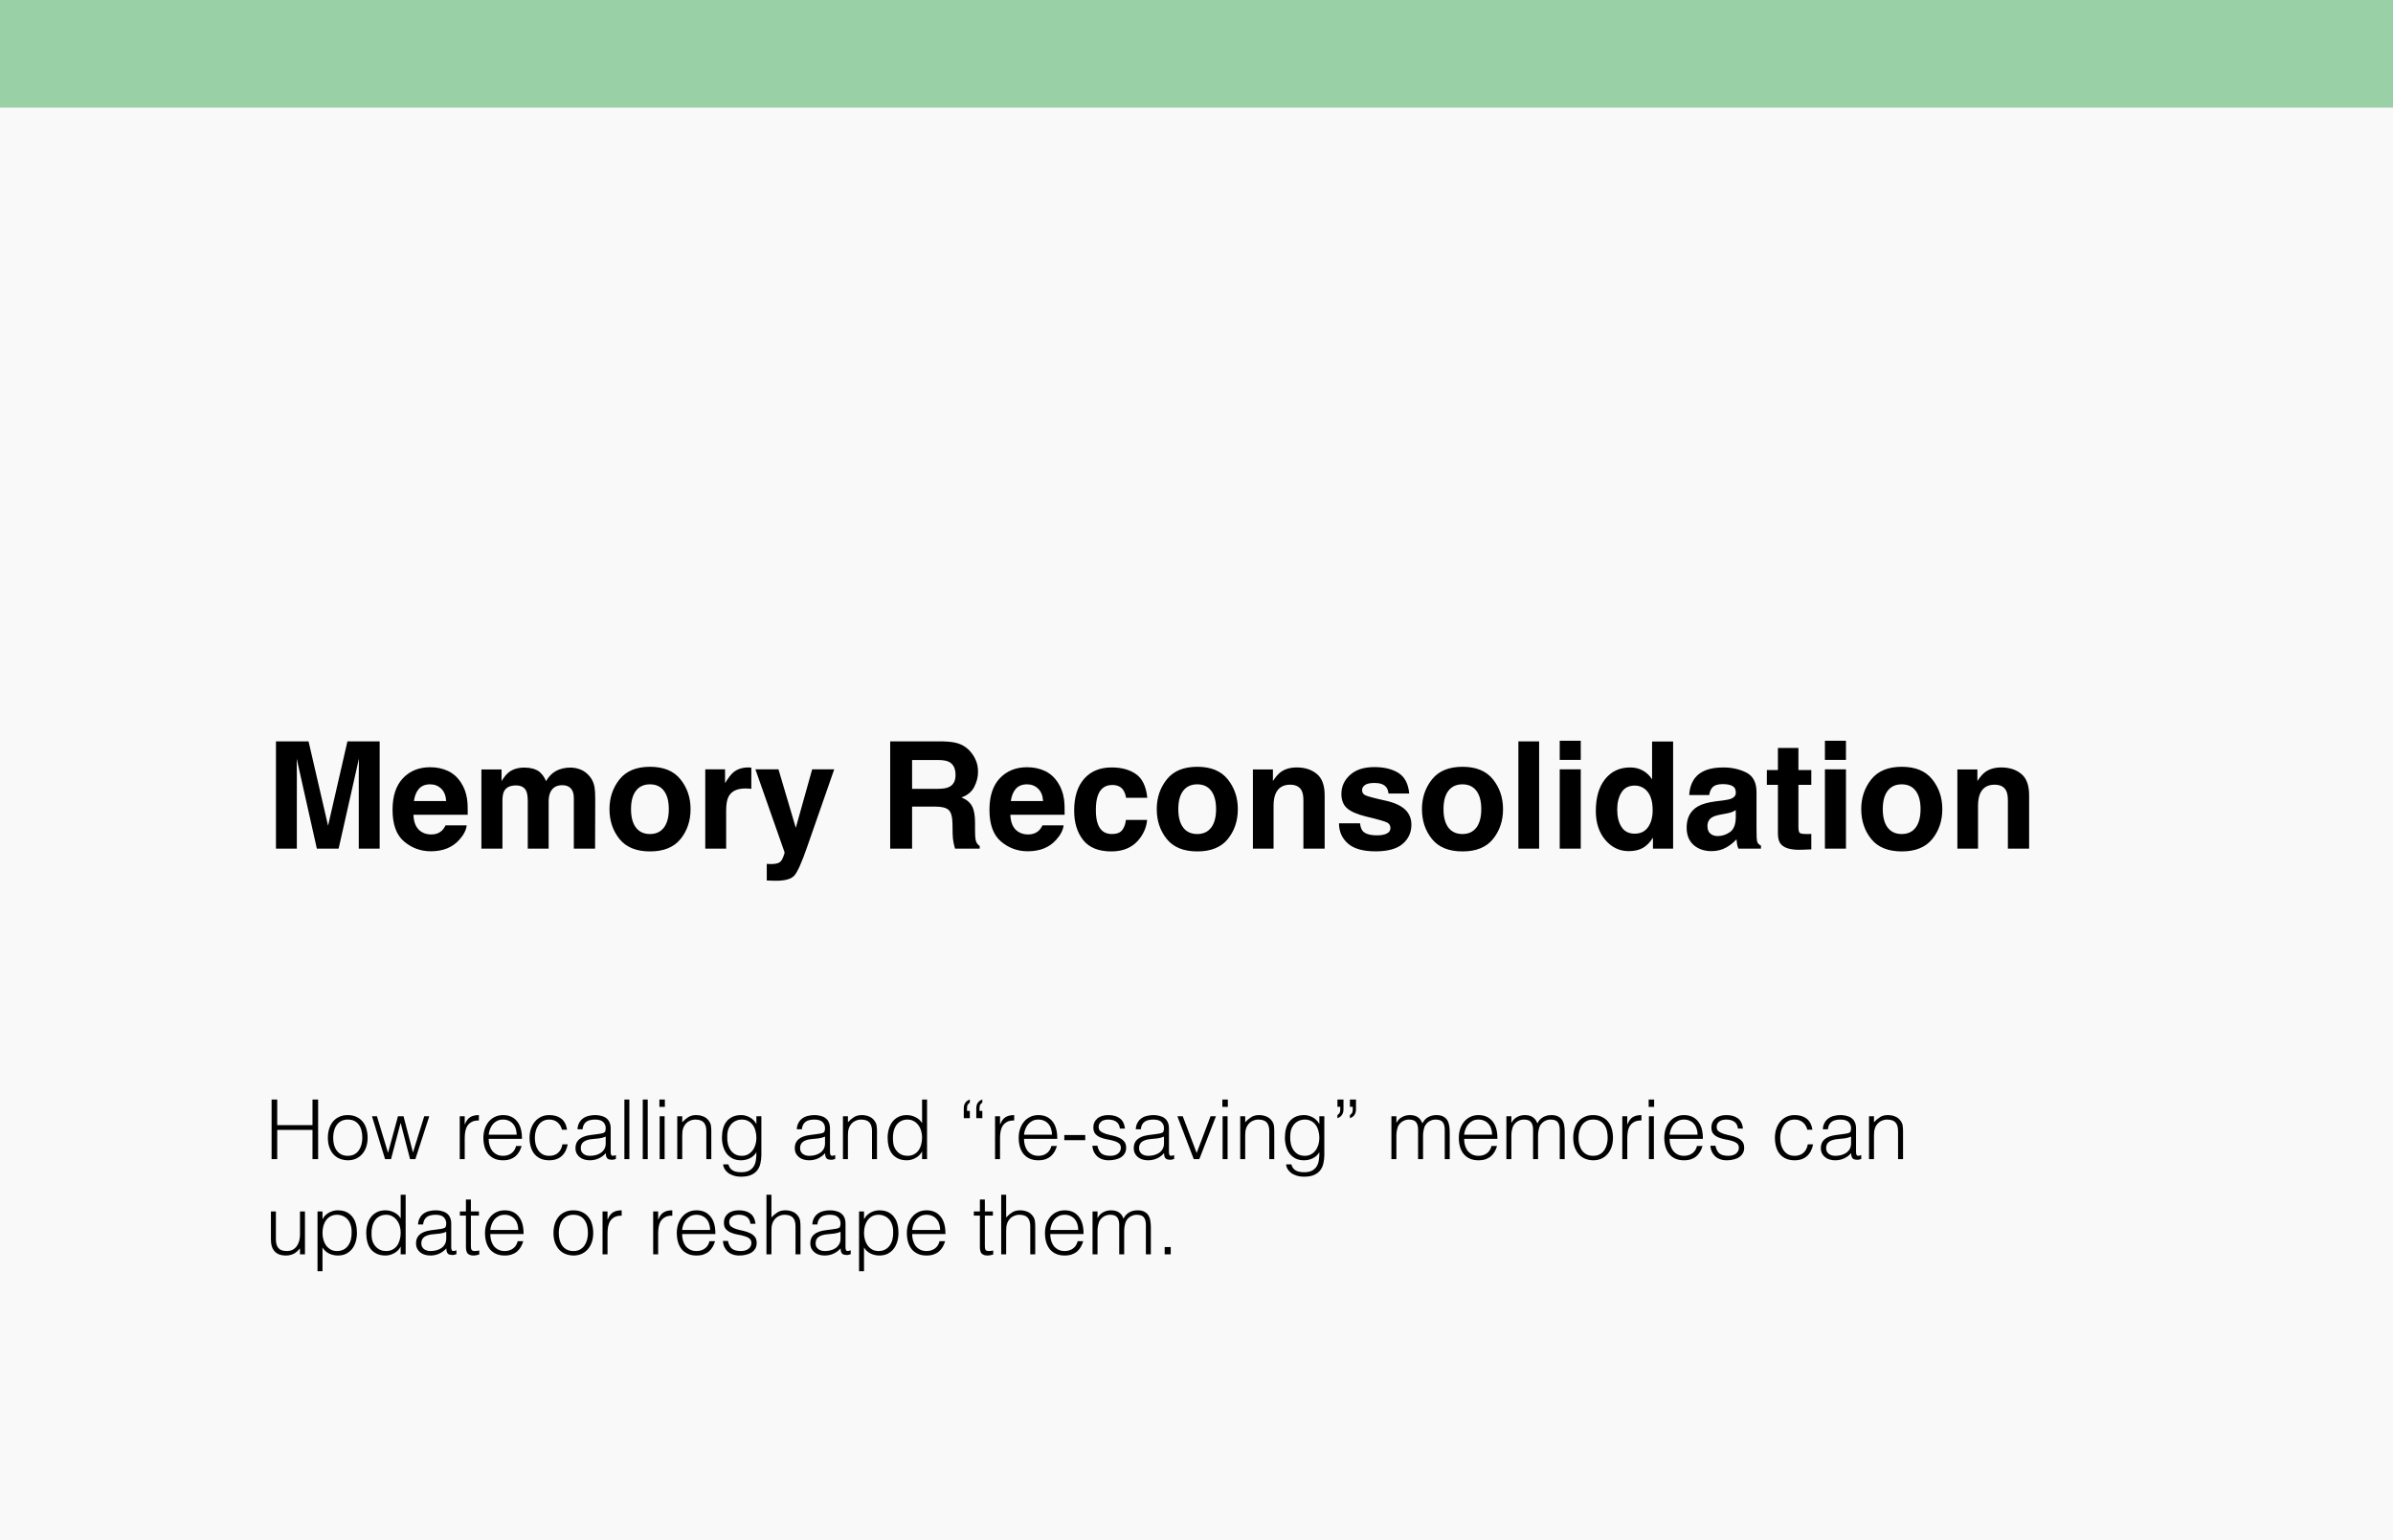 <svg xmlns="http://www.w3.org/2000/svg" width="578" height="372" viewBox="0 0 578 372" fill="none"><rect width="578" height="372" fill="#F9F9F9"></rect><rect width="578" height="26" fill="#9AD0A6"></rect><path d="M71.699 205H66.654V179.09H74.529L79.24 199.463L83.916 179.09H91.703V205H86.658V187.475C86.658 186.971 86.664 186.268 86.676 185.365C86.688 184.451 86.693 183.748 86.693 183.256L81.789 205H76.533L71.664 183.256C71.664 183.748 71.67 184.451 71.682 185.365C71.693 186.268 71.699 186.971 71.699 187.475V205ZM112.727 199.375C112.598 200.512 112.006 201.666 110.951 202.838C109.311 204.701 107.014 205.633 104.061 205.633C101.623 205.633 99.473 204.848 97.609 203.277C95.746 201.707 94.814 199.152 94.814 195.613C94.814 192.297 95.652 189.754 97.328 187.984C99.016 186.215 101.201 185.33 103.885 185.33C105.479 185.33 106.914 185.629 108.191 186.227C109.469 186.824 110.523 187.768 111.355 189.057C112.105 190.193 112.592 191.512 112.814 193.012C112.943 193.891 112.996 195.156 112.973 196.809H99.859C99.93 198.73 100.533 200.078 101.67 200.852C102.361 201.332 103.193 201.572 104.166 201.572C105.197 201.572 106.035 201.279 106.68 200.693C107.031 200.377 107.342 199.938 107.611 199.375H112.727ZM107.77 193.504C107.688 192.18 107.283 191.178 106.557 190.498C105.842 189.807 104.951 189.461 103.885 189.461C102.725 189.461 101.822 189.824 101.178 190.551C100.545 191.277 100.146 192.262 99.982 193.504H107.77ZM127.123 191.113C126.701 190.188 125.875 189.725 124.645 189.725C123.215 189.725 122.254 190.188 121.762 191.113C121.492 191.641 121.357 192.426 121.357 193.469V205H116.277V185.875H121.146V188.67C121.768 187.674 122.354 186.965 122.904 186.543C123.877 185.793 125.137 185.418 126.684 185.418C128.148 185.418 129.332 185.74 130.234 186.385C130.961 186.982 131.512 187.75 131.887 188.688C132.543 187.562 133.357 186.736 134.33 186.209C135.361 185.682 136.51 185.418 137.775 185.418C138.619 185.418 139.451 185.582 140.271 185.91C141.092 186.238 141.836 186.812 142.504 187.633C143.043 188.301 143.406 189.121 143.594 190.094C143.711 190.738 143.77 191.682 143.77 192.924L143.734 205H138.602V192.801C138.602 192.074 138.484 191.477 138.25 191.008C137.805 190.117 136.984 189.672 135.789 189.672C134.406 189.672 133.451 190.246 132.924 191.395C132.654 192.004 132.52 192.736 132.52 193.592V205H127.475V193.592C127.475 192.455 127.357 191.629 127.123 191.113ZM164.371 188.266C165.988 190.293 166.797 192.689 166.797 195.455C166.797 198.268 165.988 200.676 164.371 202.68C162.754 204.672 160.299 205.668 157.006 205.668C153.713 205.668 151.258 204.672 149.641 202.68C148.023 200.676 147.215 198.268 147.215 195.455C147.215 192.689 148.023 190.293 149.641 188.266C151.258 186.238 153.713 185.225 157.006 185.225C160.299 185.225 162.754 186.238 164.371 188.266ZM156.988 189.461C155.523 189.461 154.393 189.982 153.596 191.025C152.811 192.057 152.418 193.533 152.418 195.455C152.418 197.377 152.811 198.859 153.596 199.902C154.393 200.945 155.523 201.467 156.988 201.467C158.453 201.467 159.578 200.945 160.363 199.902C161.148 198.859 161.541 197.377 161.541 195.455C161.541 193.533 161.148 192.057 160.363 191.025C159.578 189.982 158.453 189.461 156.988 189.461ZM180.033 190.463C178.018 190.463 176.664 191.119 175.973 192.432C175.586 193.17 175.393 194.307 175.393 195.842V205H170.348V185.84H175.129V189.18C175.902 187.902 176.576 187.029 177.15 186.561C178.088 185.775 179.307 185.383 180.807 185.383C180.9 185.383 180.977 185.389 181.035 185.4C181.105 185.4 181.252 185.406 181.475 185.418V190.551C181.158 190.516 180.877 190.492 180.631 190.48C180.385 190.469 180.186 190.463 180.033 190.463ZM192.215 199.973L196.17 185.84H201.496L194.922 204.684C193.656 208.316 192.654 210.566 191.916 211.434C191.178 212.312 189.701 212.752 187.486 212.752C187.041 212.752 186.684 212.746 186.414 212.734C186.145 212.734 185.74 212.717 185.201 212.682V208.674L185.834 208.709C186.326 208.732 186.795 208.715 187.24 208.656C187.686 208.598 188.061 208.463 188.365 208.252C188.658 208.053 188.928 207.637 189.174 207.004C189.432 206.371 189.537 205.984 189.49 205.844L182.459 185.84H188.031L192.215 199.973ZM225.895 194.84H220.305V205H215.014V179.09H227.723C229.539 179.125 230.934 179.348 231.906 179.758C232.891 180.168 233.723 180.771 234.402 181.568C234.965 182.225 235.41 182.951 235.738 183.748C236.066 184.545 236.23 185.453 236.23 186.473C236.23 187.703 235.92 188.916 235.299 190.111C234.678 191.295 233.652 192.133 232.223 192.625C233.418 193.105 234.262 193.791 234.754 194.682C235.258 195.561 235.51 196.908 235.51 198.725V200.465C235.51 201.648 235.557 202.451 235.65 202.873C235.791 203.541 236.119 204.033 236.635 204.35V205H230.676C230.512 204.426 230.395 203.963 230.324 203.611C230.184 202.885 230.107 202.141 230.096 201.379L230.061 198.971C230.037 197.318 229.732 196.217 229.146 195.666C228.572 195.115 227.488 194.84 225.895 194.84ZM229.182 190.129C230.26 189.637 230.799 188.664 230.799 187.211C230.799 185.641 230.277 184.586 229.234 184.047C228.648 183.742 227.77 183.59 226.598 183.59H220.305V190.551H226.439C227.658 190.551 228.572 190.41 229.182 190.129ZM256.902 199.375C256.773 200.512 256.182 201.666 255.127 202.838C253.486 204.701 251.189 205.633 248.236 205.633C245.799 205.633 243.648 204.848 241.785 203.277C239.922 201.707 238.99 199.152 238.99 195.613C238.99 192.297 239.828 189.754 241.504 187.984C243.191 186.215 245.377 185.33 248.061 185.33C249.654 185.33 251.09 185.629 252.367 186.227C253.645 186.824 254.699 187.768 255.531 189.057C256.281 190.193 256.768 191.512 256.99 193.012C257.119 193.891 257.172 195.156 257.148 196.809H244.035C244.105 198.73 244.709 200.078 245.846 200.852C246.537 201.332 247.369 201.572 248.342 201.572C249.373 201.572 250.211 201.279 250.855 200.693C251.207 200.377 251.518 199.938 251.787 199.375H256.902ZM251.945 193.504C251.863 192.18 251.459 191.178 250.732 190.498C250.018 189.807 249.127 189.461 248.061 189.461C246.9 189.461 245.998 189.824 245.354 190.551C244.721 191.277 244.322 192.262 244.158 193.504H251.945ZM277.117 192.713H271.984C271.891 191.998 271.65 191.354 271.264 190.779C270.701 190.006 269.828 189.619 268.645 189.619C266.957 189.619 265.803 190.457 265.182 192.133C264.854 193.023 264.689 194.207 264.689 195.684C264.689 197.09 264.854 198.221 265.182 199.076C265.779 200.67 266.904 201.467 268.557 201.467C269.729 201.467 270.561 201.15 271.053 200.518C271.545 199.885 271.844 199.064 271.949 198.057H277.064C276.947 199.58 276.396 201.021 275.412 202.381C273.842 204.572 271.516 205.668 268.434 205.668C265.352 205.668 263.084 204.754 261.631 202.926C260.178 201.098 259.451 198.725 259.451 195.807C259.451 192.514 260.254 189.953 261.859 188.125C263.465 186.297 265.68 185.383 268.504 185.383C270.906 185.383 272.869 185.922 274.393 187C275.928 188.078 276.836 189.982 277.117 192.713ZM296.559 188.266C298.176 190.293 298.984 192.689 298.984 195.455C298.984 198.268 298.176 200.676 296.559 202.68C294.941 204.672 292.486 205.668 289.193 205.668C285.9 205.668 283.445 204.672 281.828 202.68C280.211 200.676 279.402 198.268 279.402 195.455C279.402 192.689 280.211 190.293 281.828 188.266C283.445 186.238 285.9 185.225 289.193 185.225C292.486 185.225 294.941 186.238 296.559 188.266ZM289.176 189.461C287.711 189.461 286.58 189.982 285.783 191.025C284.998 192.057 284.605 193.533 284.605 195.455C284.605 197.377 284.998 198.859 285.783 199.902C286.58 200.945 287.711 201.467 289.176 201.467C290.641 201.467 291.766 200.945 292.551 199.902C293.336 198.859 293.729 197.377 293.729 195.455C293.729 193.533 293.336 192.057 292.551 191.025C291.766 189.982 290.641 189.461 289.176 189.461ZM311.605 189.549C309.906 189.549 308.74 190.27 308.107 191.711C307.779 192.473 307.615 193.445 307.615 194.629V205H302.623V185.875H307.457V188.67C308.102 187.686 308.711 186.977 309.285 186.543C310.316 185.77 311.623 185.383 313.205 185.383C315.186 185.383 316.803 185.904 318.057 186.947C319.322 187.979 319.955 189.695 319.955 192.098V205H314.822V193.346C314.822 192.338 314.688 191.564 314.418 191.025C313.926 190.041 312.988 189.549 311.605 189.549ZM337.797 186.719C339.297 187.68 340.158 189.332 340.381 191.676H335.371C335.301 191.031 335.119 190.521 334.826 190.146C334.275 189.467 333.338 189.127 332.014 189.127C330.924 189.127 330.145 189.297 329.676 189.637C329.219 189.977 328.99 190.375 328.99 190.832C328.99 191.406 329.236 191.822 329.729 192.08C330.221 192.35 331.961 192.812 334.949 193.469C336.941 193.938 338.436 194.646 339.432 195.596C340.416 196.557 340.908 197.758 340.908 199.199C340.908 201.098 340.199 202.65 338.781 203.857C337.375 205.053 335.195 205.65 332.242 205.65C329.23 205.65 327.004 205.018 325.562 203.752C324.133 202.475 323.418 200.852 323.418 198.883H328.498C328.604 199.773 328.832 200.406 329.184 200.781C329.805 201.449 330.953 201.783 332.629 201.783C333.613 201.783 334.393 201.637 334.967 201.344C335.553 201.051 335.846 200.611 335.846 200.025C335.846 199.463 335.611 199.035 335.143 198.742C334.674 198.449 332.934 197.945 329.922 197.23C327.754 196.691 326.225 196.018 325.334 195.209C324.443 194.412 323.998 193.264 323.998 191.764C323.998 189.994 324.689 188.477 326.072 187.211C327.467 185.934 329.424 185.295 331.943 185.295C334.334 185.295 336.285 185.77 337.797 186.719ZM360.613 188.266C362.23 190.293 363.039 192.689 363.039 195.455C363.039 198.268 362.23 200.676 360.613 202.68C358.996 204.672 356.541 205.668 353.248 205.668C349.955 205.668 347.5 204.672 345.883 202.68C344.266 200.676 343.457 198.268 343.457 195.455C343.457 192.689 344.266 190.293 345.883 188.266C347.5 186.238 349.955 185.225 353.248 185.225C356.541 185.225 358.996 186.238 360.613 188.266ZM353.23 189.461C351.766 189.461 350.635 189.982 349.838 191.025C349.053 192.057 348.66 193.533 348.66 195.455C348.66 197.377 349.053 198.859 349.838 199.902C350.635 200.945 351.766 201.467 353.23 201.467C354.695 201.467 355.82 200.945 356.605 199.902C357.391 198.859 357.783 197.377 357.783 195.455C357.783 193.533 357.391 192.057 356.605 191.025C355.82 189.982 354.695 189.461 353.23 189.461ZM366.748 179.09H371.758V205H366.748V179.09ZM381.812 185.84V205H376.732V185.84H381.812ZM381.812 178.932V183.555H376.732V178.932H381.812ZM404.119 179.125V205H399.25V202.346C398.535 203.482 397.721 204.309 396.807 204.824C395.893 205.34 394.756 205.598 393.396 205.598C391.158 205.598 389.271 204.695 387.736 202.891C386.213 201.074 385.451 198.748 385.451 195.912C385.451 192.643 386.201 190.07 387.701 188.195C389.213 186.32 391.229 185.383 393.748 185.383C394.908 185.383 395.939 185.641 396.842 186.156C397.744 186.66 398.477 187.363 399.039 188.266V179.125H404.119ZM390.619 195.543C390.619 197.312 390.971 198.725 391.674 199.779C392.365 200.846 393.42 201.379 394.838 201.379C396.256 201.379 397.334 200.852 398.072 199.797C398.811 198.742 399.18 197.377 399.18 195.701C399.18 193.357 398.588 191.682 397.404 190.674C396.678 190.064 395.834 189.76 394.873 189.76C393.408 189.76 392.33 190.316 391.639 191.43C390.959 192.531 390.619 193.902 390.619 195.543ZM409.41 187.914C410.734 186.227 413.008 185.383 416.23 185.383C418.328 185.383 420.191 185.799 421.82 186.631C423.449 187.463 424.264 189.033 424.264 191.342V200.131C424.264 200.74 424.275 201.479 424.299 202.346C424.334 203.002 424.434 203.447 424.598 203.682C424.762 203.916 425.008 204.109 425.336 204.262V205H419.887C419.734 204.613 419.629 204.25 419.57 203.91C419.512 203.57 419.465 203.184 419.43 202.75C418.738 203.5 417.941 204.139 417.039 204.666C415.961 205.287 414.742 205.598 413.383 205.598C411.648 205.598 410.213 205.105 409.076 204.121C407.951 203.125 407.389 201.719 407.389 199.902C407.389 197.547 408.297 195.842 410.113 194.787C411.109 194.213 412.574 193.803 414.508 193.557L416.213 193.346C417.139 193.229 417.801 193.082 418.199 192.906C418.914 192.602 419.271 192.127 419.271 191.482C419.271 190.697 418.996 190.158 418.445 189.865C417.906 189.561 417.109 189.408 416.055 189.408C414.871 189.408 414.033 189.701 413.541 190.287C413.189 190.721 412.955 191.307 412.838 192.045H408.004C408.109 190.369 408.578 188.992 409.41 187.914ZM413.137 201.379C413.605 201.766 414.18 201.959 414.859 201.959C415.938 201.959 416.928 201.643 417.83 201.01C418.744 200.377 419.219 199.223 419.254 197.547V195.684C418.938 195.883 418.615 196.047 418.287 196.176C417.971 196.293 417.531 196.404 416.969 196.51L415.844 196.721C414.789 196.908 414.033 197.137 413.576 197.406C412.803 197.863 412.416 198.572 412.416 199.533C412.416 200.389 412.656 201.004 413.137 201.379ZM437.5 201.432V205.176L435.127 205.264C432.76 205.346 431.143 204.936 430.275 204.033C429.713 203.459 429.432 202.574 429.432 201.379V189.584H426.76V186.016H429.432V180.672H434.389V186.016H437.5V189.584H434.389V199.709C434.389 200.494 434.488 200.986 434.688 201.186C434.887 201.373 435.496 201.467 436.516 201.467C436.668 201.467 436.826 201.467 436.99 201.467C437.166 201.455 437.336 201.443 437.5 201.432ZM445.867 185.84V205H440.787V185.84H445.867ZM445.867 178.932V183.555H440.787V178.932H445.867ZM466.715 188.266C468.332 190.293 469.141 192.689 469.141 195.455C469.141 198.268 468.332 200.676 466.715 202.68C465.098 204.672 462.643 205.668 459.35 205.668C456.057 205.668 453.602 204.672 451.984 202.68C450.367 200.676 449.559 198.268 449.559 195.455C449.559 192.689 450.367 190.293 451.984 188.266C453.602 186.238 456.057 185.225 459.35 185.225C462.643 185.225 465.098 186.238 466.715 188.266ZM459.332 189.461C457.867 189.461 456.736 189.982 455.939 191.025C455.154 192.057 454.762 193.533 454.762 195.455C454.762 197.377 455.154 198.859 455.939 199.902C456.736 200.945 457.867 201.467 459.332 201.467C460.797 201.467 461.922 200.945 462.707 199.902C463.492 198.859 463.885 197.377 463.885 195.455C463.885 193.533 463.492 192.057 462.707 191.025C461.922 189.982 460.797 189.461 459.332 189.461ZM481.762 189.549C480.062 189.549 478.896 190.27 478.264 191.711C477.936 192.473 477.771 193.445 477.771 194.629V205H472.779V185.875H477.613V188.67C478.258 187.686 478.867 186.977 479.441 186.543C480.473 185.77 481.779 185.383 483.361 185.383C485.342 185.383 486.959 185.904 488.213 186.947C489.479 187.979 490.111 189.695 490.111 192.098V205H484.979V193.346C484.979 192.338 484.844 191.564 484.574 191.025C484.082 190.041 483.145 189.549 481.762 189.549Z" fill="black"></path><path d="M65.6 280V265.6H66.96V271.78H75.48V265.6H76.84V280H75.48V272.94H66.96V280H65.6ZM83.994 280.28C83.327 280.267 82.7 280.147 82.114 279.92C81.54 279.693 81.034 279.353 80.594 278.9C80.167 278.447 79.827 277.88 79.574 277.2C79.32 276.52 79.194 275.727 79.194 274.82C79.194 274.06 79.294 273.353 79.494 272.7C79.694 272.033 79.994 271.453 80.394 270.96C80.794 270.467 81.294 270.08 81.894 269.8C82.494 269.507 83.194 269.36 83.994 269.36C84.807 269.36 85.514 269.507 86.114 269.8C86.714 270.08 87.214 270.467 87.614 270.96C88.014 271.44 88.307 272.013 88.494 272.68C88.694 273.347 88.794 274.06 88.794 274.82C88.794 275.647 88.68 276.393 88.454 277.06C88.227 277.727 87.9 278.3 87.474 278.78C87.06 279.26 86.554 279.633 85.954 279.9C85.367 280.153 84.714 280.28 83.994 280.28ZM87.514 274.82C87.514 274.207 87.447 273.633 87.314 273.1C87.18 272.567 86.974 272.107 86.694 271.72C86.414 271.32 86.054 271.007 85.614 270.78C85.174 270.553 84.634 270.44 83.994 270.44C83.367 270.44 82.827 270.567 82.374 270.82C81.934 271.06 81.574 271.387 81.294 271.8C81.014 272.2 80.807 272.667 80.674 273.2C80.54 273.72 80.474 274.26 80.474 274.82C80.474 275.46 80.547 276.053 80.694 276.6C80.854 277.133 81.08 277.593 81.374 277.98C81.667 278.367 82.034 278.667 82.474 278.88C82.914 279.093 83.42 279.2 83.994 279.2C84.62 279.2 85.154 279.08 85.594 278.84C86.047 278.587 86.414 278.253 86.694 277.84C86.974 277.427 87.18 276.96 87.314 276.44C87.447 275.92 87.514 275.38 87.514 274.82ZM99.747 278.4L102.467 269.64H103.687L100.327 280H99.047L96.787 271.3H96.747L94.447 280H93.007L89.847 269.64H91.047L93.727 278.48L96.127 269.64H97.467L99.747 278.4ZM112.247 280H111.047V269.64H112.247V271.58H112.287C112.62 270.753 113.047 270.18 113.567 269.86C114.1 269.527 114.8 269.36 115.667 269.36V270.66C114.987 270.647 114.427 270.753 113.987 270.98C113.547 271.207 113.194 271.513 112.927 271.9C112.674 272.287 112.494 272.747 112.387 273.28C112.294 273.8 112.247 274.347 112.247 274.92V280ZM124.795 274.1C124.795 273.593 124.722 273.12 124.575 272.68C124.442 272.227 124.235 271.84 123.955 271.52C123.689 271.187 123.349 270.927 122.935 270.74C122.522 270.54 122.049 270.44 121.515 270.44C120.982 270.44 120.509 270.54 120.095 270.74C119.695 270.94 119.349 271.207 119.055 271.54C118.775 271.873 118.549 272.26 118.375 272.7C118.202 273.14 118.089 273.607 118.035 274.1H124.795ZM118.035 275.1C118.035 275.66 118.109 276.193 118.255 276.7C118.402 277.193 118.615 277.627 118.895 278C119.189 278.36 119.555 278.653 119.995 278.88C120.435 279.093 120.942 279.2 121.515 279.2C122.302 279.2 122.975 278.993 123.535 278.58C124.095 278.167 124.469 277.58 124.655 276.82H125.995C125.849 277.313 125.655 277.773 125.415 278.2C125.175 278.613 124.875 278.98 124.515 279.3C124.155 279.607 123.729 279.847 123.235 280.02C122.742 280.193 122.169 280.28 121.515 280.28C120.689 280.28 119.975 280.14 119.375 279.86C118.775 279.58 118.282 279.2 117.895 278.72C117.509 278.227 117.222 277.653 117.035 277C116.849 276.333 116.755 275.62 116.755 274.86C116.755 274.1 116.862 273.387 117.075 272.72C117.302 272.053 117.615 271.473 118.015 270.98C118.429 270.473 118.929 270.08 119.515 269.8C120.102 269.507 120.769 269.36 121.515 269.36C122.942 269.36 124.062 269.853 124.875 270.84C125.689 271.813 126.089 273.233 126.075 275.1H118.035ZM135.749 272.9C135.535 272.127 135.169 271.527 134.649 271.1C134.129 270.66 133.469 270.44 132.669 270.44C132.055 270.44 131.529 270.567 131.089 270.82C130.649 271.073 130.289 271.413 130.009 271.84C129.729 272.253 129.522 272.727 129.389 273.26C129.255 273.78 129.189 274.307 129.189 274.84C129.189 275.387 129.249 275.92 129.369 276.44C129.502 276.96 129.709 277.427 129.989 277.84C130.269 278.253 130.629 278.587 131.069 278.84C131.509 279.08 132.042 279.2 132.669 279.2C133.562 279.2 134.275 278.953 134.809 278.46C135.355 277.967 135.702 277.287 135.849 276.42H137.129C137.022 276.993 136.849 277.52 136.609 278C136.382 278.467 136.082 278.873 135.709 279.22C135.349 279.553 134.915 279.813 134.409 280C133.902 280.187 133.322 280.28 132.669 280.28C131.842 280.28 131.129 280.14 130.529 279.86C129.929 279.58 129.435 279.2 129.049 278.72C128.662 278.227 128.375 277.647 128.189 276.98C128.002 276.313 127.909 275.6 127.909 274.84C127.909 274.12 128.009 273.433 128.209 272.78C128.422 272.113 128.729 271.527 129.129 271.02C129.529 270.513 130.022 270.113 130.609 269.82C131.209 269.513 131.895 269.36 132.669 269.36C133.869 269.36 134.835 269.647 135.569 270.22C136.315 270.793 136.782 271.687 136.969 272.9H135.749ZM146.302 274.56C145.795 274.773 145.282 274.913 144.762 274.98C144.242 275.047 143.722 275.1 143.202 275.14C142.282 275.207 141.562 275.413 141.042 275.76C140.535 276.107 140.282 276.633 140.282 277.34C140.282 277.66 140.342 277.94 140.462 278.18C140.595 278.407 140.762 278.6 140.962 278.76C141.175 278.907 141.415 279.02 141.682 279.1C141.962 279.167 142.242 279.2 142.522 279.2C143.002 279.2 143.469 279.14 143.922 279.02C144.375 278.9 144.775 278.72 145.122 278.48C145.482 278.227 145.769 277.913 145.982 277.54C146.195 277.153 146.302 276.7 146.302 276.18V274.56ZM144.282 273.96C144.509 273.933 144.775 273.893 145.082 273.84C145.402 273.787 145.662 273.713 145.862 273.62C146.062 273.527 146.182 273.373 146.222 273.16C146.275 272.933 146.302 272.727 146.302 272.54C146.302 271.927 146.102 271.427 145.702 271.04C145.315 270.64 144.655 270.44 143.722 270.44C143.309 270.44 142.929 270.48 142.582 270.56C142.235 270.627 141.929 270.753 141.662 270.94C141.409 271.113 141.195 271.353 141.022 271.66C140.862 271.953 140.755 272.327 140.702 272.78H139.482C139.522 272.167 139.662 271.647 139.902 271.22C140.142 270.78 140.449 270.427 140.822 270.16C141.209 269.88 141.649 269.68 142.142 269.56C142.649 269.427 143.182 269.36 143.742 269.36C144.262 269.36 144.749 269.42 145.202 269.54C145.669 269.647 146.069 269.827 146.402 270.08C146.749 270.32 147.015 270.647 147.202 271.06C147.402 271.473 147.502 271.98 147.502 272.58V278.22C147.502 278.687 147.582 278.987 147.742 279.12C147.915 279.24 148.255 279.207 148.762 279.02V279.96C148.669 279.987 148.529 280.027 148.342 280.08C148.169 280.133 147.995 280.16 147.822 280.16C147.635 280.16 147.455 280.14 147.282 280.1C147.082 280.073 146.922 280.013 146.802 279.92C146.682 279.813 146.582 279.693 146.502 279.56C146.435 279.413 146.389 279.26 146.362 279.1C146.335 278.927 146.322 278.747 146.322 278.56C145.815 279.12 145.235 279.547 144.582 279.84C143.929 280.133 143.222 280.28 142.462 280.28C142.009 280.28 141.569 280.22 141.142 280.1C140.729 279.98 140.362 279.793 140.042 279.54C139.722 279.287 139.469 278.98 139.282 278.62C139.095 278.247 139.002 277.807 139.002 277.3C139.002 275.54 140.209 274.5 142.622 274.18L144.282 273.96ZM150.815 280V265.6H152.015V280H150.815ZM155.249 280V265.6H156.449V280H155.249ZM159.331 280V269.64H160.531V280H159.331ZM159.271 267.38V265.6H160.591V267.38H159.271ZM164.785 280H163.585V269.64H164.785V271.08C165.265 270.573 165.758 270.16 166.265 269.84C166.785 269.52 167.405 269.36 168.125 269.36C168.765 269.36 169.358 269.473 169.905 269.7C170.451 269.913 170.911 270.293 171.285 270.84C171.538 271.213 171.685 271.6 171.725 272C171.778 272.387 171.805 272.793 171.805 273.22V280H170.605V273.24C170.605 272.307 170.398 271.607 169.985 271.14C169.571 270.673 168.885 270.44 167.925 270.44C167.551 270.44 167.211 270.5 166.905 270.62C166.598 270.727 166.318 270.873 166.065 271.06C165.825 271.247 165.618 271.46 165.445 271.7C165.271 271.94 165.138 272.193 165.045 272.46C164.925 272.793 164.851 273.113 164.825 273.42C164.798 273.727 164.785 274.06 164.785 274.42V280ZM182.698 274.86C182.698 274.233 182.618 273.653 182.458 273.12C182.311 272.573 182.091 272.107 181.798 271.72C181.504 271.32 181.138 271.007 180.698 270.78C180.258 270.553 179.758 270.44 179.198 270.44C178.691 270.44 178.224 270.533 177.798 270.72C177.371 270.893 176.998 271.153 176.678 271.5C176.358 271.847 176.104 272.273 175.918 272.78C175.744 273.273 175.658 273.847 175.658 274.5C175.631 275.153 175.684 275.767 175.818 276.34C175.951 276.9 176.164 277.393 176.458 277.82C176.751 278.247 177.124 278.587 177.578 278.84C178.031 279.08 178.571 279.2 179.198 279.2C179.744 279.2 180.231 279.087 180.658 278.86C181.098 278.62 181.464 278.307 181.758 277.92C182.064 277.52 182.298 277.06 182.458 276.54C182.618 276.007 182.698 275.447 182.698 274.86ZM182.698 269.64H183.898V279C183.898 279.693 183.824 280.353 183.678 280.98C183.544 281.62 183.298 282.18 182.938 282.66C182.578 283.14 182.084 283.52 181.458 283.8C180.831 284.093 180.024 284.24 179.038 284.24C178.278 284.24 177.624 284.14 177.078 283.94C176.531 283.753 176.084 283.513 175.738 283.22C175.391 282.927 175.124 282.6 174.938 282.24C174.764 281.893 174.671 281.567 174.658 281.26H175.938C176.031 281.647 176.178 281.96 176.378 282.2C176.578 282.453 176.811 282.647 177.078 282.78C177.358 282.927 177.664 283.027 177.998 283.08C178.331 283.133 178.678 283.16 179.038 283.16C179.851 283.16 180.504 283.02 180.998 282.74C181.491 282.46 181.864 282.093 182.118 281.64C182.371 281.187 182.531 280.673 182.598 280.1C182.678 279.527 182.711 278.94 182.698 278.34C182.311 278.98 181.778 279.467 181.098 279.8C180.431 280.12 179.731 280.28 178.998 280.28C178.211 280.28 177.524 280.133 176.938 279.84C176.364 279.533 175.884 279.133 175.498 278.64C175.124 278.133 174.844 277.547 174.658 276.88C174.471 276.213 174.378 275.52 174.378 274.8C174.378 274.04 174.464 273.327 174.638 272.66C174.811 271.993 175.084 271.42 175.458 270.94C175.844 270.447 176.331 270.06 176.918 269.78C177.504 269.5 178.218 269.36 179.058 269.36C179.391 269.36 179.731 269.407 180.078 269.5C180.424 269.593 180.758 269.727 181.078 269.9C181.411 270.073 181.711 270.293 181.978 270.56C182.258 270.827 182.484 271.127 182.658 271.46H182.698V269.64ZM199.271 274.56C198.764 274.773 198.251 274.913 197.731 274.98C197.211 275.047 196.691 275.1 196.171 275.14C195.251 275.207 194.531 275.413 194.011 275.76C193.504 276.107 193.251 276.633 193.251 277.34C193.251 277.66 193.311 277.94 193.431 278.18C193.564 278.407 193.731 278.6 193.931 278.76C194.144 278.907 194.384 279.02 194.651 279.1C194.931 279.167 195.211 279.2 195.491 279.2C195.971 279.2 196.437 279.14 196.891 279.02C197.344 278.9 197.744 278.72 198.091 278.48C198.451 278.227 198.737 277.913 198.951 277.54C199.164 277.153 199.271 276.7 199.271 276.18V274.56ZM197.251 273.96C197.477 273.933 197.744 273.893 198.051 273.84C198.371 273.787 198.631 273.713 198.831 273.62C199.031 273.527 199.151 273.373 199.191 273.16C199.244 272.933 199.271 272.727 199.271 272.54C199.271 271.927 199.071 271.427 198.671 271.04C198.284 270.64 197.624 270.44 196.691 270.44C196.277 270.44 195.897 270.48 195.551 270.56C195.204 270.627 194.897 270.753 194.631 270.94C194.377 271.113 194.164 271.353 193.991 271.66C193.831 271.953 193.724 272.327 193.671 272.78H192.451C192.491 272.167 192.631 271.647 192.871 271.22C193.111 270.78 193.417 270.427 193.791 270.16C194.177 269.88 194.617 269.68 195.111 269.56C195.617 269.427 196.151 269.36 196.711 269.36C197.231 269.36 197.717 269.42 198.171 269.54C198.637 269.647 199.037 269.827 199.371 270.08C199.717 270.32 199.984 270.647 200.171 271.06C200.371 271.473 200.471 271.98 200.471 272.58V278.22C200.471 278.687 200.551 278.987 200.711 279.12C200.884 279.24 201.224 279.207 201.731 279.02V279.96C201.637 279.987 201.497 280.027 201.311 280.08C201.137 280.133 200.964 280.16 200.791 280.16C200.604 280.16 200.424 280.14 200.251 280.1C200.051 280.073 199.891 280.013 199.771 279.92C199.651 279.813 199.551 279.693 199.471 279.56C199.404 279.413 199.357 279.26 199.331 279.1C199.304 278.927 199.291 278.747 199.291 278.56C198.784 279.12 198.204 279.547 197.551 279.84C196.897 280.133 196.191 280.28 195.431 280.28C194.977 280.28 194.537 280.22 194.111 280.1C193.697 279.98 193.331 279.793 193.011 279.54C192.691 279.287 192.437 278.98 192.251 278.62C192.064 278.247 191.971 277.807 191.971 277.3C191.971 275.54 193.177 274.5 195.591 274.18L197.251 273.96ZM204.804 280H203.604V269.64H204.804V271.08C205.284 270.573 205.777 270.16 206.284 269.84C206.804 269.52 207.424 269.36 208.144 269.36C208.784 269.36 209.377 269.473 209.924 269.7C210.471 269.913 210.931 270.293 211.304 270.84C211.557 271.213 211.704 271.6 211.744 272C211.797 272.387 211.824 272.793 211.824 273.22V280H210.624V273.24C210.624 272.307 210.417 271.607 210.004 271.14C209.591 270.673 208.904 270.44 207.944 270.44C207.571 270.44 207.231 270.5 206.924 270.62C206.617 270.727 206.337 270.873 206.084 271.06C205.844 271.247 205.637 271.46 205.464 271.7C205.291 271.94 205.157 272.193 205.064 272.46C204.944 272.793 204.871 273.113 204.844 273.42C204.817 273.727 204.804 274.06 204.804 274.42V280ZM222.717 274.78C222.717 274.193 222.637 273.64 222.477 273.12C222.317 272.587 222.084 272.127 221.777 271.74C221.484 271.34 221.117 271.027 220.677 270.8C220.251 270.56 219.764 270.44 219.217 270.44C218.591 270.44 218.051 270.567 217.597 270.82C217.144 271.06 216.771 271.393 216.477 271.82C216.184 272.247 215.971 272.747 215.837 273.32C215.704 273.88 215.651 274.487 215.677 275.14C215.677 275.793 215.764 276.373 215.937 276.88C216.124 277.373 216.377 277.793 216.697 278.14C217.017 278.487 217.391 278.753 217.817 278.94C218.244 279.113 218.711 279.2 219.217 279.2C219.777 279.2 220.277 279.087 220.717 278.86C221.157 278.633 221.524 278.327 221.817 277.94C222.111 277.54 222.331 277.073 222.477 276.54C222.637 275.993 222.717 275.407 222.717 274.78ZM222.717 265.6H223.917V280H222.717V278.18H222.677C222.504 278.527 222.277 278.833 221.997 279.1C221.731 279.353 221.431 279.567 221.097 279.74C220.777 279.913 220.444 280.047 220.097 280.14C219.751 280.233 219.411 280.28 219.077 280.28C218.237 280.28 217.524 280.14 216.937 279.86C216.351 279.58 215.864 279.2 215.477 278.72C215.104 278.227 214.831 277.647 214.657 276.98C214.484 276.313 214.397 275.6 214.397 274.84C214.397 274.12 214.491 273.427 214.677 272.76C214.864 272.093 215.144 271.513 215.517 271.02C215.904 270.513 216.384 270.113 216.957 269.82C217.544 269.513 218.231 269.36 219.017 269.36C219.751 269.36 220.451 269.527 221.117 269.86C221.797 270.18 222.331 270.66 222.717 271.3V265.6ZM235.81 267.74C235.81 267.153 235.944 266.687 236.21 266.34C236.49 265.98 236.844 265.733 237.27 265.6V266.34C237.11 266.447 236.957 266.593 236.81 266.78C236.664 266.967 236.59 267.26 236.59 267.66V268.34H237.27V270.1H235.81V267.74ZM232.79 267.74C232.79 267.153 232.924 266.687 233.19 266.34C233.47 265.98 233.824 265.733 234.25 265.6V266.34C234.09 266.447 233.937 266.593 233.79 266.78C233.644 266.967 233.57 267.26 233.57 267.66V268.34H234.25V270.1H232.79V267.74ZM241.544 280H240.344V269.64H241.544V271.58H241.584C241.917 270.753 242.344 270.18 242.864 269.86C243.397 269.527 244.097 269.36 244.964 269.36V270.66C244.284 270.647 243.724 270.753 243.284 270.98C242.844 271.207 242.49 271.513 242.224 271.9C241.97 272.287 241.79 272.747 241.684 273.28C241.59 273.8 241.544 274.347 241.544 274.92V280ZM254.092 274.1C254.092 273.593 254.019 273.12 253.872 272.68C253.739 272.227 253.532 271.84 253.252 271.52C252.986 271.187 252.646 270.927 252.232 270.74C251.819 270.54 251.346 270.44 250.812 270.44C250.279 270.44 249.806 270.54 249.392 270.74C248.992 270.94 248.646 271.207 248.352 271.54C248.072 271.873 247.846 272.26 247.672 272.7C247.499 273.14 247.386 273.607 247.332 274.1H254.092ZM247.332 275.1C247.332 275.66 247.406 276.193 247.552 276.7C247.699 277.193 247.912 277.627 248.192 278C248.486 278.36 248.852 278.653 249.292 278.88C249.732 279.093 250.239 279.2 250.812 279.2C251.599 279.2 252.272 278.993 252.832 278.58C253.392 278.167 253.766 277.58 253.952 276.82H255.292C255.146 277.313 254.952 277.773 254.712 278.2C254.472 278.613 254.172 278.98 253.812 279.3C253.452 279.607 253.026 279.847 252.532 280.02C252.039 280.193 251.466 280.28 250.812 280.28C249.986 280.28 249.272 280.14 248.672 279.86C248.072 279.58 247.579 279.2 247.192 278.72C246.806 278.227 246.519 277.653 246.332 277C246.146 276.333 246.052 275.62 246.052 274.86C246.052 274.1 246.159 273.387 246.372 272.72C246.599 272.053 246.912 271.473 247.312 270.98C247.726 270.473 248.226 270.08 248.812 269.8C249.399 269.507 250.066 269.36 250.812 269.36C252.239 269.36 253.359 269.853 254.172 270.84C254.986 271.813 255.386 273.233 255.372 275.1H247.332ZM262.126 274.18V275.42H257.066V274.18H262.126ZM265.066 276.76C265.252 277.653 265.586 278.287 266.066 278.66C266.559 279.02 267.259 279.2 268.166 279.2C268.606 279.2 268.986 279.147 269.306 279.04C269.626 278.933 269.886 278.793 270.086 278.62C270.299 278.433 270.459 278.227 270.566 278C270.672 277.773 270.726 277.533 270.726 277.28C270.726 276.773 270.559 276.4 270.226 276.16C269.906 275.907 269.499 275.713 269.006 275.58C268.512 275.433 267.979 275.313 267.406 275.22C266.832 275.113 266.299 274.96 265.806 274.76C265.312 274.56 264.899 274.273 264.566 273.9C264.246 273.527 264.086 273 264.086 272.32C264.086 271.453 264.399 270.747 265.026 270.2C265.666 269.64 266.566 269.36 267.726 269.36C268.846 269.36 269.752 269.613 270.446 270.12C271.152 270.613 271.579 271.447 271.726 272.62H270.506C270.399 271.82 270.092 271.26 269.586 270.94C269.092 270.607 268.466 270.44 267.706 270.44C266.946 270.44 266.366 270.607 265.966 270.94C265.566 271.26 265.366 271.687 265.366 272.22C265.366 272.687 265.526 273.047 265.846 273.3C266.179 273.54 266.592 273.74 267.086 273.9C267.579 274.047 268.112 274.18 268.686 274.3C269.259 274.42 269.792 274.593 270.286 274.82C270.779 275.033 271.186 275.327 271.506 275.7C271.839 276.073 272.006 276.593 272.006 277.26C272.006 277.753 271.899 278.193 271.686 278.58C271.472 278.953 271.179 279.267 270.806 279.52C270.432 279.773 269.986 279.96 269.466 280.08C268.959 280.213 268.399 280.28 267.786 280.28C267.172 280.28 266.626 280.187 266.146 280C265.679 279.827 265.279 279.58 264.946 279.26C264.612 278.94 264.352 278.567 264.166 278.14C263.979 277.713 263.872 277.253 263.846 276.76H265.066ZM281.146 274.56C280.639 274.773 280.126 274.913 279.606 274.98C279.086 275.047 278.566 275.1 278.046 275.14C277.126 275.207 276.406 275.413 275.886 275.76C275.379 276.107 275.126 276.633 275.126 277.34C275.126 277.66 275.186 277.94 275.306 278.18C275.439 278.407 275.606 278.6 275.806 278.76C276.019 278.907 276.259 279.02 276.526 279.1C276.806 279.167 277.086 279.2 277.366 279.2C277.846 279.2 278.312 279.14 278.766 279.02C279.219 278.9 279.619 278.72 279.966 278.48C280.326 278.227 280.612 277.913 280.826 277.54C281.039 277.153 281.146 276.7 281.146 276.18V274.56ZM279.126 273.96C279.352 273.933 279.619 273.893 279.926 273.84C280.246 273.787 280.506 273.713 280.706 273.62C280.906 273.527 281.026 273.373 281.066 273.16C281.119 272.933 281.146 272.727 281.146 272.54C281.146 271.927 280.946 271.427 280.546 271.04C280.159 270.64 279.499 270.44 278.566 270.44C278.152 270.44 277.772 270.48 277.426 270.56C277.079 270.627 276.772 270.753 276.506 270.94C276.252 271.113 276.039 271.353 275.866 271.66C275.706 271.953 275.599 272.327 275.546 272.78H274.326C274.366 272.167 274.506 271.647 274.746 271.22C274.986 270.78 275.292 270.427 275.666 270.16C276.052 269.88 276.492 269.68 276.986 269.56C277.492 269.427 278.026 269.36 278.586 269.36C279.106 269.36 279.592 269.42 280.046 269.54C280.512 269.647 280.912 269.827 281.246 270.08C281.592 270.32 281.859 270.647 282.046 271.06C282.246 271.473 282.346 271.98 282.346 272.58V278.22C282.346 278.687 282.426 278.987 282.586 279.12C282.759 279.24 283.099 279.207 283.606 279.02V279.96C283.512 279.987 283.372 280.027 283.186 280.08C283.012 280.133 282.839 280.16 282.666 280.16C282.479 280.16 282.299 280.14 282.126 280.1C281.926 280.073 281.766 280.013 281.646 279.92C281.526 279.813 281.426 279.693 281.346 279.56C281.279 279.413 281.232 279.26 281.206 279.1C281.179 278.927 281.166 278.747 281.166 278.56C280.659 279.12 280.079 279.547 279.426 279.84C278.772 280.133 278.066 280.28 277.306 280.28C276.852 280.28 276.412 280.22 275.986 280.1C275.572 279.98 275.206 279.793 274.886 279.54C274.566 279.287 274.312 278.98 274.126 278.62C273.939 278.247 273.846 277.807 273.846 277.3C273.846 275.54 275.052 274.5 277.466 274.18L279.126 273.96ZM284.379 269.64H285.679L289.039 278.52L292.399 269.64H293.699L289.679 280H288.339L284.379 269.64ZM295.308 280V269.64H296.508V280H295.308ZM295.248 267.38V265.6H296.568V267.38H295.248ZM300.761 280H299.561V269.64H300.761V271.08C301.241 270.573 301.734 270.16 302.241 269.84C302.761 269.52 303.381 269.36 304.101 269.36C304.741 269.36 305.334 269.473 305.881 269.7C306.428 269.913 306.888 270.293 307.261 270.84C307.514 271.213 307.661 271.6 307.701 272C307.754 272.387 307.781 272.793 307.781 273.22V280H306.581V273.24C306.581 272.307 306.374 271.607 305.961 271.14C305.548 270.673 304.861 270.44 303.901 270.44C303.528 270.44 303.188 270.5 302.881 270.62C302.574 270.727 302.294 270.873 302.041 271.06C301.801 271.247 301.594 271.46 301.421 271.7C301.248 271.94 301.114 272.193 301.021 272.46C300.901 272.793 300.828 273.113 300.801 273.42C300.774 273.727 300.761 274.06 300.761 274.42V280ZM318.674 274.86C318.674 274.233 318.594 273.653 318.434 273.12C318.288 272.573 318.068 272.107 317.774 271.72C317.481 271.32 317.114 271.007 316.674 270.78C316.234 270.553 315.734 270.44 315.174 270.44C314.668 270.44 314.201 270.533 313.774 270.72C313.348 270.893 312.974 271.153 312.654 271.5C312.334 271.847 312.081 272.273 311.894 272.78C311.721 273.273 311.634 273.847 311.634 274.5C311.608 275.153 311.661 275.767 311.794 276.34C311.928 276.9 312.141 277.393 312.434 277.82C312.728 278.247 313.101 278.587 313.554 278.84C314.008 279.08 314.548 279.2 315.174 279.2C315.721 279.2 316.208 279.087 316.634 278.86C317.074 278.62 317.441 278.307 317.734 277.92C318.041 277.52 318.274 277.06 318.434 276.54C318.594 276.007 318.674 275.447 318.674 274.86ZM318.674 269.64H319.874V279C319.874 279.693 319.801 280.353 319.654 280.98C319.521 281.62 319.274 282.18 318.914 282.66C318.554 283.14 318.061 283.52 317.434 283.8C316.808 284.093 316.001 284.24 315.014 284.24C314.254 284.24 313.601 284.14 313.054 283.94C312.508 283.753 312.061 283.513 311.714 283.22C311.368 282.927 311.101 282.6 310.914 282.24C310.741 281.893 310.648 281.567 310.634 281.26H311.914C312.008 281.647 312.154 281.96 312.354 282.2C312.554 282.453 312.788 282.647 313.054 282.78C313.334 282.927 313.641 283.027 313.974 283.08C314.308 283.133 314.654 283.16 315.014 283.16C315.828 283.16 316.481 283.02 316.974 282.74C317.468 282.46 317.841 282.093 318.094 281.64C318.348 281.187 318.508 280.673 318.574 280.1C318.654 279.527 318.688 278.94 318.674 278.34C318.288 278.98 317.754 279.467 317.074 279.8C316.408 280.12 315.708 280.28 314.974 280.28C314.188 280.28 313.501 280.133 312.914 279.84C312.341 279.533 311.861 279.133 311.474 278.64C311.101 278.133 310.821 277.547 310.634 276.88C310.448 276.213 310.354 275.52 310.354 274.8C310.354 274.04 310.441 273.327 310.614 272.66C310.788 271.993 311.061 271.42 311.434 270.94C311.821 270.447 312.308 270.06 312.894 269.78C313.481 269.5 314.194 269.36 315.034 269.36C315.368 269.36 315.708 269.407 316.054 269.5C316.401 269.593 316.734 269.727 317.054 269.9C317.388 270.073 317.688 270.293 317.954 270.56C318.234 270.827 318.461 271.127 318.634 271.46H318.674V269.64ZM327.521 267.96C327.521 268.547 327.381 269.02 327.101 269.38C326.834 269.727 326.488 269.967 326.061 270.1V269.36C326.221 269.253 326.374 269.107 326.521 268.92C326.668 268.733 326.741 268.44 326.741 268.04V267.36H326.061V265.6H327.521V267.96ZM324.501 267.96C324.501 268.547 324.361 269.02 324.081 269.38C323.814 269.727 323.468 269.967 323.041 270.1V269.36C323.201 269.253 323.354 269.107 323.501 268.92C323.648 268.733 323.721 268.44 323.721 268.04V267.36H323.041V265.6H324.501V267.96ZM337.281 280H336.081V269.64H337.281V271.2H337.321C337.627 270.6 338.067 270.147 338.641 269.84C339.214 269.52 339.841 269.36 340.521 269.36C341.001 269.36 341.407 269.413 341.741 269.52C342.074 269.627 342.354 269.773 342.581 269.96C342.821 270.133 343.014 270.34 343.161 270.58C343.321 270.82 343.454 271.08 343.561 271.36C343.907 270.68 344.367 270.18 344.941 269.86C345.527 269.527 346.194 269.36 346.941 269.36C347.647 269.36 348.207 269.48 348.621 269.72C349.047 269.947 349.374 270.253 349.601 270.64C349.827 271.013 349.974 271.447 350.041 271.94C350.121 272.433 350.161 272.94 350.161 273.46V280H348.961V272.84C348.961 272.093 348.801 271.507 348.481 271.08C348.174 270.653 347.594 270.44 346.741 270.44C346.301 270.44 345.874 270.54 345.461 270.74C345.061 270.927 344.707 271.22 344.401 271.62C344.267 271.793 344.154 272 344.061 272.24C343.981 272.467 343.914 272.707 343.861 272.96C343.807 273.213 343.767 273.467 343.741 273.72C343.727 273.973 343.721 274.207 343.721 274.42V280H342.521V272.84C342.521 272.093 342.361 271.507 342.041 271.08C341.734 270.653 341.154 270.44 340.301 270.44C339.861 270.44 339.434 270.54 339.021 270.74C338.621 270.927 338.267 271.22 337.961 271.62C337.827 271.793 337.714 272 337.621 272.24C337.541 272.467 337.474 272.707 337.421 272.96C337.367 273.213 337.327 273.467 337.301 273.72C337.287 273.973 337.281 274.207 337.281 274.42V280ZM360.401 274.1C360.401 273.593 360.328 273.12 360.181 272.68C360.048 272.227 359.841 271.84 359.561 271.52C359.294 271.187 358.954 270.927 358.541 270.74C358.128 270.54 357.654 270.44 357.121 270.44C356.588 270.44 356.114 270.54 355.701 270.74C355.301 270.94 354.954 271.207 354.661 271.54C354.381 271.873 354.154 272.26 353.981 272.7C353.808 273.14 353.694 273.607 353.641 274.1H360.401ZM353.641 275.1C353.641 275.66 353.714 276.193 353.861 276.7C354.008 277.193 354.221 277.627 354.501 278C354.794 278.36 355.161 278.653 355.601 278.88C356.041 279.093 356.548 279.2 357.121 279.2C357.908 279.2 358.581 278.993 359.141 278.58C359.701 278.167 360.074 277.58 360.261 276.82H361.601C361.454 277.313 361.261 277.773 361.021 278.2C360.781 278.613 360.481 278.98 360.121 279.3C359.761 279.607 359.334 279.847 358.841 280.02C358.348 280.193 357.774 280.28 357.121 280.28C356.294 280.28 355.581 280.14 354.981 279.86C354.381 279.58 353.888 279.2 353.501 278.72C353.114 278.227 352.828 277.653 352.641 277C352.454 276.333 352.361 275.62 352.361 274.86C352.361 274.1 352.468 273.387 352.681 272.72C352.908 272.053 353.221 271.473 353.621 270.98C354.034 270.473 354.534 270.08 355.121 269.8C355.708 269.507 356.374 269.36 357.121 269.36C358.548 269.36 359.668 269.853 360.481 270.84C361.294 271.813 361.694 273.233 361.681 275.1H353.641ZM365.054 280H363.854V269.64H365.054V271.2H365.094C365.401 270.6 365.841 270.147 366.414 269.84C366.988 269.52 367.614 269.36 368.294 269.36C368.774 269.36 369.181 269.413 369.514 269.52C369.848 269.627 370.128 269.773 370.354 269.96C370.594 270.133 370.788 270.34 370.934 270.58C371.094 270.82 371.228 271.08 371.334 271.36C371.681 270.68 372.141 270.18 372.714 269.86C373.301 269.527 373.968 269.36 374.714 269.36C375.421 269.36 375.981 269.48 376.394 269.72C376.821 269.947 377.148 270.253 377.374 270.64C377.601 271.013 377.748 271.447 377.814 271.94C377.894 272.433 377.934 272.94 377.934 273.46V280H376.734V272.84C376.734 272.093 376.574 271.507 376.254 271.08C375.948 270.653 375.368 270.44 374.514 270.44C374.074 270.44 373.648 270.54 373.234 270.74C372.834 270.927 372.481 271.22 372.174 271.62C372.041 271.793 371.928 272 371.834 272.24C371.754 272.467 371.688 272.707 371.634 272.96C371.581 273.213 371.541 273.467 371.514 273.72C371.501 273.973 371.494 274.207 371.494 274.42V280H370.294V272.84C370.294 272.093 370.134 271.507 369.814 271.08C369.508 270.653 368.928 270.44 368.074 270.44C367.634 270.44 367.208 270.54 366.794 270.74C366.394 270.927 366.041 271.22 365.734 271.62C365.601 271.793 365.488 272 365.394 272.24C365.314 272.467 365.248 272.707 365.194 272.96C365.141 273.213 365.101 273.467 365.074 273.72C365.061 273.973 365.054 274.207 365.054 274.42V280ZM384.794 280.28C384.128 280.267 383.501 280.147 382.914 279.92C382.341 279.693 381.834 279.353 381.394 278.9C380.968 278.447 380.628 277.88 380.374 277.2C380.121 276.52 379.994 275.727 379.994 274.82C379.994 274.06 380.094 273.353 380.294 272.7C380.494 272.033 380.794 271.453 381.194 270.96C381.594 270.467 382.094 270.08 382.694 269.8C383.294 269.507 383.994 269.36 384.794 269.36C385.608 269.36 386.314 269.507 386.914 269.8C387.514 270.08 388.014 270.467 388.414 270.96C388.814 271.44 389.108 272.013 389.294 272.68C389.494 273.347 389.594 274.06 389.594 274.82C389.594 275.647 389.481 276.393 389.254 277.06C389.028 277.727 388.701 278.3 388.274 278.78C387.861 279.26 387.354 279.633 386.754 279.9C386.168 280.153 385.514 280.28 384.794 280.28ZM388.314 274.82C388.314 274.207 388.248 273.633 388.114 273.1C387.981 272.567 387.774 272.107 387.494 271.72C387.214 271.32 386.854 271.007 386.414 270.78C385.974 270.553 385.434 270.44 384.794 270.44C384.168 270.44 383.628 270.567 383.174 270.82C382.734 271.06 382.374 271.387 382.094 271.8C381.814 272.2 381.608 272.667 381.474 273.2C381.341 273.72 381.274 274.26 381.274 274.82C381.274 275.46 381.348 276.053 381.494 276.6C381.654 277.133 381.881 277.593 382.174 277.98C382.468 278.367 382.834 278.667 383.274 278.88C383.714 279.093 384.221 279.2 384.794 279.2C385.421 279.2 385.954 279.08 386.394 278.84C386.848 278.587 387.214 278.253 387.494 277.84C387.774 277.427 387.981 276.96 388.114 276.44C388.248 275.92 388.314 275.38 388.314 274.82ZM393.048 280H391.848V269.64H393.048V271.58H393.088C393.421 270.753 393.848 270.18 394.368 269.86C394.901 269.527 395.601 269.36 396.468 269.36V270.66C395.788 270.647 395.228 270.753 394.788 270.98C394.348 271.207 393.994 271.513 393.728 271.9C393.474 272.287 393.294 272.747 393.188 273.28C393.094 273.8 393.048 274.347 393.048 274.92V280ZM398.276 280V269.64H399.476V280H398.276ZM398.216 267.38V265.6H399.536V267.38H398.216ZM410.03 274.1C410.03 273.593 409.957 273.12 409.81 272.68C409.677 272.227 409.47 271.84 409.19 271.52C408.923 271.187 408.583 270.927 408.17 270.74C407.757 270.54 407.283 270.44 406.75 270.44C406.217 270.44 405.743 270.54 405.33 270.74C404.93 270.94 404.583 271.207 404.29 271.54C404.01 271.873 403.783 272.26 403.61 272.7C403.437 273.14 403.323 273.607 403.27 274.1H410.03ZM403.27 275.1C403.27 275.66 403.343 276.193 403.49 276.7C403.637 277.193 403.85 277.627 404.13 278C404.423 278.36 404.79 278.653 405.23 278.88C405.67 279.093 406.177 279.2 406.75 279.2C407.537 279.2 408.21 278.993 408.77 278.58C409.33 278.167 409.703 277.58 409.89 276.82H411.23C411.083 277.313 410.89 277.773 410.65 278.2C410.41 278.613 410.11 278.98 409.75 279.3C409.39 279.607 408.963 279.847 408.47 280.02C407.977 280.193 407.403 280.28 406.75 280.28C405.923 280.28 405.21 280.14 404.61 279.86C404.01 279.58 403.517 279.2 403.13 278.72C402.743 278.227 402.457 277.653 402.27 277C402.083 276.333 401.99 275.62 401.99 274.86C401.99 274.1 402.097 273.387 402.31 272.72C402.537 272.053 402.85 271.473 403.25 270.98C403.663 270.473 404.163 270.08 404.75 269.8C405.337 269.507 406.003 269.36 406.75 269.36C408.177 269.36 409.297 269.853 410.11 270.84C410.923 271.813 411.323 273.233 411.31 275.1H403.27ZM414.343 276.76C414.53 277.653 414.863 278.287 415.343 278.66C415.836 279.02 416.536 279.2 417.443 279.2C417.883 279.2 418.263 279.147 418.583 279.04C418.903 278.933 419.163 278.793 419.363 278.62C419.576 278.433 419.736 278.227 419.843 278C419.95 277.773 420.003 277.533 420.003 277.28C420.003 276.773 419.836 276.4 419.503 276.16C419.183 275.907 418.776 275.713 418.283 275.58C417.79 275.433 417.256 275.313 416.683 275.22C416.11 275.113 415.576 274.96 415.083 274.76C414.59 274.56 414.176 274.273 413.843 273.9C413.523 273.527 413.363 273 413.363 272.32C413.363 271.453 413.676 270.747 414.303 270.2C414.943 269.64 415.843 269.36 417.003 269.36C418.123 269.36 419.03 269.613 419.723 270.12C420.43 270.613 420.856 271.447 421.003 272.62H419.783C419.676 271.82 419.37 271.26 418.863 270.94C418.37 270.607 417.743 270.44 416.983 270.44C416.223 270.44 415.643 270.607 415.243 270.94C414.843 271.26 414.643 271.687 414.643 272.22C414.643 272.687 414.803 273.047 415.123 273.3C415.456 273.54 415.87 273.74 416.363 273.9C416.856 274.047 417.39 274.18 417.963 274.3C418.536 274.42 419.07 274.593 419.563 274.82C420.056 275.033 420.463 275.327 420.783 275.7C421.116 276.073 421.283 276.593 421.283 277.26C421.283 277.753 421.176 278.193 420.963 278.58C420.75 278.953 420.456 279.267 420.083 279.52C419.71 279.773 419.263 279.96 418.743 280.08C418.236 280.213 417.676 280.28 417.063 280.28C416.45 280.28 415.903 280.187 415.423 280C414.956 279.827 414.556 279.58 414.223 279.26C413.89 278.94 413.63 278.567 413.443 278.14C413.256 277.713 413.15 277.253 413.123 276.76H414.343ZM436.55 272.9C436.336 272.127 435.97 271.527 435.45 271.1C434.93 270.66 434.27 270.44 433.47 270.44C432.856 270.44 432.33 270.567 431.89 270.82C431.45 271.073 431.09 271.413 430.81 271.84C430.53 272.253 430.323 272.727 430.19 273.26C430.056 273.78 429.99 274.307 429.99 274.84C429.99 275.387 430.05 275.92 430.17 276.44C430.303 276.96 430.51 277.427 430.79 277.84C431.07 278.253 431.43 278.587 431.87 278.84C432.31 279.08 432.843 279.2 433.47 279.2C434.363 279.2 435.076 278.953 435.61 278.46C436.156 277.967 436.503 277.287 436.65 276.42H437.93C437.823 276.993 437.65 277.52 437.41 278C437.183 278.467 436.883 278.873 436.51 279.22C436.15 279.553 435.716 279.813 435.21 280C434.703 280.187 434.123 280.28 433.47 280.28C432.643 280.28 431.93 280.14 431.33 279.86C430.73 279.58 430.236 279.2 429.85 278.72C429.463 278.227 429.176 277.647 428.99 276.98C428.803 276.313 428.71 275.6 428.71 274.84C428.71 274.12 428.81 273.433 429.01 272.78C429.223 272.113 429.53 271.527 429.93 271.02C430.33 270.513 430.823 270.113 431.41 269.82C432.01 269.513 432.696 269.36 433.47 269.36C434.67 269.36 435.636 269.647 436.37 270.22C437.116 270.793 437.583 271.687 437.77 272.9H436.55ZM447.103 274.56C446.596 274.773 446.083 274.913 445.563 274.98C445.043 275.047 444.523 275.1 444.003 275.14C443.083 275.207 442.363 275.413 441.843 275.76C441.336 276.107 441.083 276.633 441.083 277.34C441.083 277.66 441.143 277.94 441.263 278.18C441.396 278.407 441.563 278.6 441.763 278.76C441.976 278.907 442.216 279.02 442.483 279.1C442.763 279.167 443.043 279.2 443.323 279.2C443.803 279.2 444.269 279.14 444.723 279.02C445.176 278.9 445.576 278.72 445.923 278.48C446.283 278.227 446.569 277.913 446.783 277.54C446.996 277.153 447.103 276.7 447.103 276.18V274.56ZM445.083 273.96C445.309 273.933 445.576 273.893 445.883 273.84C446.203 273.787 446.463 273.713 446.663 273.62C446.863 273.527 446.983 273.373 447.023 273.16C447.076 272.933 447.103 272.727 447.103 272.54C447.103 271.927 446.903 271.427 446.503 271.04C446.116 270.64 445.456 270.44 444.523 270.44C444.109 270.44 443.729 270.48 443.383 270.56C443.036 270.627 442.729 270.753 442.463 270.94C442.209 271.113 441.996 271.353 441.823 271.66C441.663 271.953 441.556 272.327 441.503 272.78H440.283C440.323 272.167 440.463 271.647 440.703 271.22C440.943 270.78 441.249 270.427 441.623 270.16C442.009 269.88 442.449 269.68 442.943 269.56C443.449 269.427 443.983 269.36 444.543 269.36C445.063 269.36 445.549 269.42 446.003 269.54C446.469 269.647 446.869 269.827 447.203 270.08C447.549 270.32 447.816 270.647 448.003 271.06C448.203 271.473 448.303 271.98 448.303 272.58V278.22C448.303 278.687 448.383 278.987 448.543 279.12C448.716 279.24 449.056 279.207 449.563 279.02V279.96C449.469 279.987 449.329 280.027 449.143 280.08C448.969 280.133 448.796 280.16 448.623 280.16C448.436 280.16 448.256 280.14 448.083 280.1C447.883 280.073 447.723 280.013 447.603 279.92C447.483 279.813 447.383 279.693 447.303 279.56C447.236 279.413 447.189 279.26 447.163 279.1C447.136 278.927 447.123 278.747 447.123 278.56C446.616 279.12 446.036 279.547 445.383 279.84C444.729 280.133 444.023 280.28 443.263 280.28C442.809 280.28 442.369 280.22 441.943 280.1C441.529 279.98 441.163 279.793 440.843 279.54C440.523 279.287 440.269 278.98 440.083 278.62C439.896 278.247 439.803 277.807 439.803 277.3C439.803 275.54 441.009 274.5 443.423 274.18L445.083 273.96ZM452.636 280H451.436V269.64H452.636V271.08C453.116 270.573 453.609 270.16 454.116 269.84C454.636 269.52 455.256 269.36 455.976 269.36C456.616 269.36 457.209 269.473 457.756 269.7C458.303 269.913 458.763 270.293 459.136 270.84C459.389 271.213 459.536 271.6 459.576 272C459.629 272.387 459.656 272.793 459.656 273.22V280H458.456V273.24C458.456 272.307 458.249 271.607 457.836 271.14C457.423 270.673 456.736 270.44 455.776 270.44C455.403 270.44 455.063 270.5 454.756 270.62C454.449 270.727 454.169 270.873 453.916 271.06C453.676 271.247 453.469 271.46 453.296 271.7C453.123 271.94 452.989 272.193 452.896 272.46C452.776 272.793 452.703 273.113 452.676 273.42C452.649 273.727 452.636 274.06 452.636 274.42V280ZM72.46 292.64H73.66V303H72.46V301.56C72.3 301.747 72.12 301.94 71.92 302.14C71.72 302.34 71.487 302.527 71.22 302.7C70.967 302.86 70.667 302.993 70.32 303.1C69.973 303.22 69.573 303.28 69.12 303.28C68.427 303.28 67.847 303.187 67.38 303C66.913 302.8 66.533 302.527 66.24 302.18C65.96 301.833 65.753 301.433 65.62 300.98C65.5 300.513 65.44 300.007 65.44 299.46V292.64H66.64V299.44C66.64 300.333 66.847 301.02 67.26 301.5C67.673 301.967 68.353 302.2 69.3 302.2C69.793 302.2 70.233 302.107 70.62 301.92C71.02 301.72 71.353 301.447 71.62 301.1C71.887 300.753 72.093 300.34 72.24 299.86C72.387 299.38 72.46 298.853 72.46 298.28V292.64ZM77.893 297.86C77.893 298.447 77.973 299.007 78.133 299.54C78.293 300.06 78.52 300.52 78.813 300.92C79.12 301.307 79.487 301.62 79.913 301.86C80.353 302.087 80.847 302.2 81.393 302.2C82.007 302.2 82.54 302.08 82.993 301.84C83.46 301.587 83.84 301.247 84.133 300.82C84.427 300.393 84.64 299.9 84.773 299.34C84.907 298.767 84.96 298.153 84.933 297.5C84.933 296.847 84.84 296.273 84.653 295.78C84.48 295.273 84.233 294.847 83.913 294.5C83.593 294.153 83.22 293.893 82.793 293.72C82.367 293.533 81.9 293.44 81.393 293.44C80.833 293.44 80.333 293.553 79.893 293.78C79.453 294.007 79.087 294.32 78.793 294.72C78.5 295.107 78.273 295.573 78.113 296.12C77.967 296.653 77.893 297.233 77.893 297.86ZM77.893 307.08H76.693V292.64H77.893V294.46H77.933C78.107 294.127 78.327 293.827 78.593 293.56C78.873 293.293 79.173 293.073 79.493 292.9C79.827 292.727 80.167 292.593 80.513 292.5C80.86 292.407 81.2 292.36 81.533 292.36C82.373 292.36 83.087 292.5 83.673 292.78C84.26 293.06 84.74 293.447 85.113 293.94C85.5 294.42 85.78 294.993 85.953 295.66C86.127 296.327 86.213 297.04 86.213 297.8C86.213 298.52 86.12 299.213 85.933 299.88C85.747 300.547 85.46 301.133 85.073 301.64C84.7 302.133 84.22 302.533 83.633 302.84C83.06 303.133 82.38 303.28 81.593 303.28C80.86 303.28 80.153 303.12 79.473 302.8C78.807 302.467 78.28 301.98 77.893 301.34V307.08ZM96.78 297.78C96.78 297.193 96.7 296.64 96.54 296.12C96.38 295.587 96.147 295.127 95.84 294.74C95.546 294.34 95.18 294.027 94.74 293.8C94.313 293.56 93.826 293.44 93.28 293.44C92.653 293.44 92.113 293.567 91.66 293.82C91.207 294.06 90.833 294.393 90.54 294.82C90.246 295.247 90.033 295.747 89.9 296.32C89.766 296.88 89.713 297.487 89.74 298.14C89.74 298.793 89.826 299.373 90 299.88C90.186 300.373 90.44 300.793 90.76 301.14C91.08 301.487 91.453 301.753 91.88 301.94C92.306 302.113 92.773 302.2 93.28 302.2C93.84 302.2 94.34 302.087 94.78 301.86C95.22 301.633 95.587 301.327 95.88 300.94C96.173 300.54 96.393 300.073 96.54 299.54C96.7 298.993 96.78 298.407 96.78 297.78ZM96.78 288.6H97.98V303H96.78V301.18H96.74C96.567 301.527 96.34 301.833 96.06 302.1C95.793 302.353 95.493 302.567 95.16 302.74C94.84 302.913 94.507 303.047 94.16 303.14C93.813 303.233 93.473 303.28 93.14 303.28C92.3 303.28 91.587 303.14 91 302.86C90.413 302.58 89.927 302.2 89.54 301.72C89.166 301.227 88.893 300.647 88.72 299.98C88.546 299.313 88.46 298.6 88.46 297.84C88.46 297.12 88.553 296.427 88.74 295.76C88.927 295.093 89.207 294.513 89.58 294.02C89.966 293.513 90.447 293.113 91.02 292.82C91.606 292.513 92.293 292.36 93.08 292.36C93.813 292.36 94.513 292.527 95.18 292.86C95.86 293.18 96.393 293.66 96.78 294.3V288.6ZM107.786 297.56C107.28 297.773 106.766 297.913 106.246 297.98C105.726 298.047 105.206 298.1 104.686 298.14C103.766 298.207 103.046 298.413 102.526 298.76C102.02 299.107 101.766 299.633 101.766 300.34C101.766 300.66 101.826 300.94 101.946 301.18C102.08 301.407 102.246 301.6 102.446 301.76C102.66 301.907 102.9 302.02 103.166 302.1C103.446 302.167 103.726 302.2 104.006 302.2C104.486 302.2 104.953 302.14 105.406 302.02C105.86 301.9 106.26 301.72 106.606 301.48C106.966 301.227 107.253 300.913 107.466 300.54C107.68 300.153 107.786 299.7 107.786 299.18V297.56ZM105.766 296.96C105.993 296.933 106.26 296.893 106.566 296.84C106.886 296.787 107.146 296.713 107.346 296.62C107.546 296.527 107.666 296.373 107.706 296.16C107.76 295.933 107.786 295.727 107.786 295.54C107.786 294.927 107.586 294.427 107.186 294.04C106.8 293.64 106.14 293.44 105.206 293.44C104.793 293.44 104.413 293.48 104.066 293.56C103.72 293.627 103.413 293.753 103.146 293.94C102.893 294.113 102.68 294.353 102.506 294.66C102.346 294.953 102.24 295.327 102.186 295.78H100.966C101.006 295.167 101.146 294.647 101.386 294.22C101.626 293.78 101.933 293.427 102.306 293.16C102.693 292.88 103.133 292.68 103.626 292.56C104.133 292.427 104.666 292.36 105.226 292.36C105.746 292.36 106.233 292.42 106.686 292.54C107.153 292.647 107.553 292.827 107.886 293.08C108.233 293.32 108.5 293.647 108.686 294.06C108.886 294.473 108.986 294.98 108.986 295.58V301.22C108.986 301.687 109.066 301.987 109.226 302.12C109.4 302.24 109.74 302.207 110.246 302.02V302.96C110.153 302.987 110.013 303.027 109.826 303.08C109.653 303.133 109.48 303.16 109.306 303.16C109.12 303.16 108.94 303.14 108.766 303.1C108.566 303.073 108.406 303.013 108.286 302.92C108.166 302.813 108.066 302.693 107.986 302.56C107.92 302.413 107.873 302.26 107.846 302.1C107.82 301.927 107.806 301.747 107.806 301.56C107.3 302.12 106.72 302.547 106.066 302.84C105.413 303.133 104.706 303.28 103.946 303.28C103.493 303.28 103.053 303.22 102.626 303.1C102.213 302.98 101.846 302.793 101.526 302.54C101.206 302.287 100.953 301.98 100.766 301.62C100.58 301.247 100.486 300.807 100.486 300.3C100.486 298.54 101.693 297.5 104.106 297.18L105.766 296.96ZM115.76 303.04C115.613 303.067 115.42 303.113 115.18 303.18C114.94 303.247 114.673 303.28 114.38 303.28C113.78 303.28 113.32 303.133 113 302.84C112.693 302.533 112.54 301.993 112.54 301.22V293.64H111.08V292.64H112.54V289.76H113.74V292.64H115.68V293.64H113.74V300.74C113.74 300.993 113.746 301.213 113.76 301.4C113.773 301.587 113.813 301.74 113.88 301.86C113.946 301.98 114.046 302.067 114.18 302.12C114.326 302.173 114.526 302.2 114.78 302.2C114.94 302.2 115.1 302.187 115.26 302.16C115.433 302.133 115.6 302.1 115.76 302.06V303.04ZM125.186 297.1C125.186 296.593 125.113 296.12 124.966 295.68C124.833 295.227 124.626 294.84 124.346 294.52C124.079 294.187 123.739 293.927 123.326 293.74C122.913 293.54 122.439 293.44 121.906 293.44C121.373 293.44 120.899 293.54 120.486 293.74C120.086 293.94 119.739 294.207 119.446 294.54C119.166 294.873 118.939 295.26 118.766 295.7C118.593 296.14 118.479 296.607 118.426 297.1H125.186ZM118.426 298.1C118.426 298.66 118.499 299.193 118.646 299.7C118.793 300.193 119.006 300.627 119.286 301C119.579 301.36 119.946 301.653 120.386 301.88C120.826 302.093 121.333 302.2 121.906 302.2C122.693 302.2 123.366 301.993 123.926 301.58C124.486 301.167 124.859 300.58 125.046 299.82H126.386C126.239 300.313 126.046 300.773 125.806 301.2C125.566 301.613 125.266 301.98 124.906 302.3C124.546 302.607 124.119 302.847 123.626 303.02C123.133 303.193 122.559 303.28 121.906 303.28C121.079 303.28 120.366 303.14 119.766 302.86C119.166 302.58 118.673 302.2 118.286 301.72C117.899 301.227 117.613 300.653 117.426 300C117.239 299.333 117.146 298.62 117.146 297.86C117.146 297.1 117.253 296.387 117.466 295.72C117.693 295.053 118.006 294.473 118.406 293.98C118.819 293.473 119.319 293.08 119.906 292.8C120.493 292.507 121.159 292.36 121.906 292.36C123.333 292.36 124.453 292.853 125.266 293.84C126.079 294.813 126.479 296.233 126.466 298.1H118.426ZM138.486 303.28C137.819 303.267 137.192 303.147 136.606 302.92C136.032 302.693 135.526 302.353 135.086 301.9C134.659 301.447 134.319 300.88 134.066 300.2C133.812 299.52 133.686 298.727 133.686 297.82C133.686 297.06 133.786 296.353 133.986 295.7C134.186 295.033 134.486 294.453 134.886 293.96C135.286 293.467 135.786 293.08 136.386 292.8C136.986 292.507 137.686 292.36 138.486 292.36C139.299 292.36 140.006 292.507 140.606 292.8C141.206 293.08 141.706 293.467 142.106 293.96C142.506 294.44 142.799 295.013 142.986 295.68C143.186 296.347 143.286 297.06 143.286 297.82C143.286 298.647 143.172 299.393 142.946 300.06C142.719 300.727 142.392 301.3 141.966 301.78C141.552 302.26 141.046 302.633 140.446 302.9C139.859 303.153 139.206 303.28 138.486 303.28ZM142.006 297.82C142.006 297.207 141.939 296.633 141.806 296.1C141.672 295.567 141.466 295.107 141.186 294.72C140.906 294.32 140.546 294.007 140.106 293.78C139.666 293.553 139.126 293.44 138.486 293.44C137.859 293.44 137.319 293.567 136.866 293.82C136.426 294.06 136.066 294.387 135.786 294.8C135.506 295.2 135.299 295.667 135.166 296.2C135.032 296.72 134.966 297.26 134.966 297.82C134.966 298.46 135.039 299.053 135.186 299.6C135.346 300.133 135.572 300.593 135.866 300.98C136.159 301.367 136.526 301.667 136.966 301.88C137.406 302.093 137.912 302.2 138.486 302.2C139.112 302.2 139.646 302.08 140.086 301.84C140.539 301.587 140.906 301.253 141.186 300.84C141.466 300.427 141.672 299.96 141.806 299.44C141.939 298.92 142.006 298.38 142.006 297.82ZM146.739 303H145.539V292.64H146.739V294.58H146.779C147.112 293.753 147.539 293.18 148.059 292.86C148.592 292.527 149.292 292.36 150.159 292.36V293.66C149.479 293.647 148.919 293.753 148.479 293.98C148.039 294.207 147.686 294.513 147.419 294.9C147.166 295.287 146.986 295.747 146.879 296.28C146.786 296.8 146.739 297.347 146.739 297.92V303ZM158.966 303H157.766V292.64H158.966V294.58H159.006C159.339 293.753 159.766 293.18 160.286 292.86C160.819 292.527 161.519 292.36 162.386 292.36V293.66C161.706 293.647 161.146 293.753 160.706 293.98C160.266 294.207 159.912 294.513 159.646 294.9C159.392 295.287 159.212 295.747 159.106 296.28C159.012 296.8 158.966 297.347 158.966 297.92V303ZM171.514 297.1C171.514 296.593 171.441 296.12 171.294 295.68C171.161 295.227 170.954 294.84 170.674 294.52C170.408 294.187 170.068 293.927 169.654 293.74C169.241 293.54 168.768 293.44 168.234 293.44C167.701 293.44 167.228 293.54 166.814 293.74C166.414 293.94 166.068 294.207 165.774 294.54C165.494 294.873 165.268 295.26 165.094 295.7C164.921 296.14 164.808 296.607 164.754 297.1H171.514ZM164.754 298.1C164.754 298.66 164.828 299.193 164.974 299.7C165.121 300.193 165.334 300.627 165.614 301C165.908 301.36 166.274 301.653 166.714 301.88C167.154 302.093 167.661 302.2 168.234 302.2C169.021 302.2 169.694 301.993 170.254 301.58C170.814 301.167 171.188 300.58 171.374 299.82H172.714C172.568 300.313 172.374 300.773 172.134 301.2C171.894 301.613 171.594 301.98 171.234 302.3C170.874 302.607 170.448 302.847 169.954 303.02C169.461 303.193 168.888 303.28 168.234 303.28C167.408 303.28 166.694 303.14 166.094 302.86C165.494 302.58 165.001 302.2 164.614 301.72C164.228 301.227 163.941 300.653 163.754 300C163.568 299.333 163.474 298.62 163.474 297.86C163.474 297.1 163.581 296.387 163.794 295.72C164.021 295.053 164.334 294.473 164.734 293.98C165.148 293.473 165.648 293.08 166.234 292.8C166.821 292.507 167.488 292.36 168.234 292.36C169.661 292.36 170.781 292.853 171.594 293.84C172.408 294.813 172.808 296.233 172.794 298.1H164.754ZM175.828 299.76C176.014 300.653 176.348 301.287 176.828 301.66C177.321 302.02 178.021 302.2 178.928 302.2C179.368 302.2 179.748 302.147 180.068 302.04C180.388 301.933 180.648 301.793 180.848 301.62C181.061 301.433 181.221 301.227 181.328 301C181.434 300.773 181.488 300.533 181.488 300.28C181.488 299.773 181.321 299.4 180.988 299.16C180.668 298.907 180.261 298.713 179.768 298.58C179.274 298.433 178.741 298.313 178.168 298.22C177.594 298.113 177.061 297.96 176.568 297.76C176.074 297.56 175.661 297.273 175.328 296.9C175.008 296.527 174.848 296 174.848 295.32C174.848 294.453 175.161 293.747 175.788 293.2C176.428 292.64 177.328 292.36 178.488 292.36C179.608 292.36 180.514 292.613 181.208 293.12C181.914 293.613 182.341 294.447 182.488 295.62H181.268C181.161 294.82 180.854 294.26 180.348 293.94C179.854 293.607 179.228 293.44 178.468 293.44C177.708 293.44 177.128 293.607 176.728 293.94C176.328 294.26 176.128 294.687 176.128 295.22C176.128 295.687 176.288 296.047 176.608 296.3C176.941 296.54 177.354 296.74 177.848 296.9C178.341 297.047 178.874 297.18 179.448 297.3C180.021 297.42 180.554 297.593 181.048 297.82C181.541 298.033 181.948 298.327 182.268 298.7C182.601 299.073 182.768 299.593 182.768 300.26C182.768 300.753 182.661 301.193 182.448 301.58C182.234 301.953 181.941 302.267 181.568 302.52C181.194 302.773 180.748 302.96 180.228 303.08C179.721 303.213 179.161 303.28 178.548 303.28C177.934 303.28 177.388 303.187 176.908 303C176.441 302.827 176.041 302.58 175.708 302.26C175.374 301.94 175.114 301.567 174.928 301.14C174.741 300.713 174.634 300.253 174.608 299.76H175.828ZM185.128 303V288.6H186.327V294.08C186.808 293.573 187.301 293.16 187.808 292.84C188.328 292.52 188.948 292.36 189.668 292.36C190.308 292.36 190.901 292.473 191.448 292.7C191.994 292.913 192.454 293.293 192.828 293.84C193.081 294.213 193.228 294.6 193.268 295C193.321 295.387 193.348 295.793 193.348 296.22V303H192.148V296.24C192.148 295.307 191.941 294.607 191.528 294.14C191.114 293.673 190.428 293.44 189.468 293.44C189.094 293.44 188.754 293.5 188.448 293.62C188.141 293.727 187.861 293.873 187.608 294.06C187.368 294.247 187.161 294.46 186.988 294.7C186.814 294.94 186.681 295.193 186.588 295.46C186.468 295.793 186.394 296.113 186.368 296.42C186.341 296.727 186.327 297.06 186.327 297.42V303H185.128ZM203.021 297.56C202.514 297.773 202.001 297.913 201.481 297.98C200.961 298.047 200.441 298.1 199.921 298.14C199.001 298.207 198.281 298.413 197.761 298.76C197.254 299.107 197.001 299.633 197.001 300.34C197.001 300.66 197.061 300.94 197.181 301.18C197.314 301.407 197.481 301.6 197.681 301.76C197.894 301.907 198.134 302.02 198.401 302.1C198.681 302.167 198.961 302.2 199.241 302.2C199.721 302.2 200.187 302.14 200.641 302.02C201.094 301.9 201.494 301.72 201.841 301.48C202.201 301.227 202.487 300.913 202.701 300.54C202.914 300.153 203.021 299.7 203.021 299.18V297.56ZM201.001 296.96C201.227 296.933 201.494 296.893 201.801 296.84C202.121 296.787 202.381 296.713 202.581 296.62C202.781 296.527 202.901 296.373 202.941 296.16C202.994 295.933 203.021 295.727 203.021 295.54C203.021 294.927 202.821 294.427 202.421 294.04C202.034 293.64 201.374 293.44 200.441 293.44C200.027 293.44 199.647 293.48 199.301 293.56C198.954 293.627 198.647 293.753 198.381 293.94C198.127 294.113 197.914 294.353 197.741 294.66C197.581 294.953 197.474 295.327 197.421 295.78H196.201C196.241 295.167 196.381 294.647 196.621 294.22C196.861 293.78 197.167 293.427 197.541 293.16C197.927 292.88 198.367 292.68 198.861 292.56C199.367 292.427 199.901 292.36 200.461 292.36C200.981 292.36 201.467 292.42 201.921 292.54C202.387 292.647 202.787 292.827 203.121 293.08C203.467 293.32 203.734 293.647 203.921 294.06C204.121 294.473 204.221 294.98 204.221 295.58V301.22C204.221 301.687 204.301 301.987 204.461 302.12C204.634 302.24 204.974 302.207 205.481 302.02V302.96C205.387 302.987 205.247 303.027 205.061 303.08C204.887 303.133 204.714 303.16 204.541 303.16C204.354 303.16 204.174 303.14 204.001 303.1C203.801 303.073 203.641 303.013 203.521 302.92C203.401 302.813 203.301 302.693 203.221 302.56C203.154 302.413 203.107 302.26 203.081 302.1C203.054 301.927 203.041 301.747 203.041 301.56C202.534 302.12 201.954 302.547 201.301 302.84C200.647 303.133 199.941 303.28 199.181 303.28C198.727 303.28 198.287 303.22 197.861 303.1C197.447 302.98 197.081 302.793 196.761 302.54C196.441 302.287 196.187 301.98 196.001 301.62C195.814 301.247 195.721 300.807 195.721 300.3C195.721 298.54 196.927 297.5 199.341 297.18L201.001 296.96ZM208.694 297.86C208.694 298.447 208.774 299.007 208.934 299.54C209.094 300.06 209.321 300.52 209.614 300.92C209.921 301.307 210.287 301.62 210.714 301.86C211.154 302.087 211.647 302.2 212.194 302.2C212.807 302.2 213.341 302.08 213.794 301.84C214.261 301.587 214.641 301.247 214.934 300.82C215.227 300.393 215.441 299.9 215.574 299.34C215.707 298.767 215.761 298.153 215.734 297.5C215.734 296.847 215.641 296.273 215.454 295.78C215.281 295.273 215.034 294.847 214.714 294.5C214.394 294.153 214.021 293.893 213.594 293.72C213.167 293.533 212.701 293.44 212.194 293.44C211.634 293.44 211.134 293.553 210.694 293.78C210.254 294.007 209.887 294.32 209.594 294.72C209.301 295.107 209.074 295.573 208.914 296.12C208.767 296.653 208.694 297.233 208.694 297.86ZM208.694 307.08H207.494V292.64H208.694V294.46H208.734C208.907 294.127 209.127 293.827 209.394 293.56C209.674 293.293 209.974 293.073 210.294 292.9C210.627 292.727 210.967 292.593 211.314 292.5C211.661 292.407 212.001 292.36 212.334 292.36C213.174 292.36 213.887 292.5 214.474 292.78C215.061 293.06 215.541 293.447 215.914 293.94C216.301 294.42 216.581 294.993 216.754 295.66C216.927 296.327 217.014 297.04 217.014 297.8C217.014 298.52 216.921 299.213 216.734 299.88C216.547 300.547 216.261 301.133 215.874 301.64C215.501 302.133 215.021 302.533 214.434 302.84C213.861 303.133 213.181 303.28 212.394 303.28C211.661 303.28 210.954 303.12 210.274 302.8C209.607 302.467 209.081 301.98 208.694 301.34V307.08ZM227.081 297.1C227.081 296.593 227.007 296.12 226.861 295.68C226.727 295.227 226.521 294.84 226.241 294.52C225.974 294.187 225.634 293.927 225.221 293.74C224.807 293.54 224.334 293.44 223.801 293.44C223.267 293.44 222.794 293.54 222.381 293.74C221.981 293.94 221.634 294.207 221.341 294.54C221.061 294.873 220.834 295.26 220.661 295.7C220.487 296.14 220.374 296.607 220.321 297.1H227.081ZM220.321 298.1C220.321 298.66 220.394 299.193 220.541 299.7C220.687 300.193 220.901 300.627 221.181 301C221.474 301.36 221.841 301.653 222.281 301.88C222.721 302.093 223.227 302.2 223.801 302.2C224.587 302.2 225.261 301.993 225.821 301.58C226.381 301.167 226.754 300.58 226.941 299.82H228.281C228.134 300.313 227.941 300.773 227.701 301.2C227.461 301.613 227.161 301.98 226.801 302.3C226.441 302.607 226.014 302.847 225.521 303.02C225.027 303.193 224.454 303.28 223.801 303.28C222.974 303.28 222.261 303.14 221.661 302.86C221.061 302.58 220.567 302.2 220.181 301.72C219.794 301.227 219.507 300.653 219.321 300C219.134 299.333 219.041 298.62 219.041 297.86C219.041 297.1 219.147 296.387 219.361 295.72C219.587 295.053 219.901 294.473 220.301 293.98C220.714 293.473 221.214 293.08 221.801 292.8C222.387 292.507 223.054 292.36 223.801 292.36C225.227 292.36 226.347 292.853 227.161 293.84C227.974 294.813 228.374 296.233 228.361 298.1H220.321ZM239.9 303.04C239.754 303.067 239.56 303.113 239.32 303.18C239.08 303.247 238.814 303.28 238.52 303.28C237.92 303.28 237.46 303.133 237.14 302.84C236.834 302.533 236.68 301.993 236.68 301.22V293.64H235.22V292.64H236.68V289.76H237.88V292.64H239.82V293.64H237.88V300.74C237.88 300.993 237.887 301.213 237.9 301.4C237.914 301.587 237.954 301.74 238.02 301.86C238.087 301.98 238.187 302.067 238.32 302.12C238.467 302.173 238.667 302.2 238.92 302.2C239.08 302.2 239.24 302.187 239.4 302.16C239.574 302.133 239.74 302.1 239.9 302.06V303.04ZM241.827 303V288.6H243.027V294.08C243.507 293.573 244 293.16 244.507 292.84C245.027 292.52 245.647 292.36 246.367 292.36C247.007 292.36 247.6 292.473 248.147 292.7C248.693 292.913 249.153 293.293 249.527 293.84C249.78 294.213 249.927 294.6 249.967 295C250.02 295.387 250.047 295.793 250.047 296.22V303H248.847V296.24C248.847 295.307 248.64 294.607 248.227 294.14C247.813 293.673 247.127 293.44 246.167 293.44C245.793 293.44 245.453 293.5 245.147 293.62C244.84 293.727 244.56 293.873 244.307 294.06C244.067 294.247 243.86 294.46 243.687 294.7C243.513 294.94 243.38 295.193 243.287 295.46C243.167 295.793 243.093 296.113 243.067 296.42C243.04 296.727 243.027 297.06 243.027 297.42V303H241.827ZM260.44 297.1C260.44 296.593 260.367 296.12 260.22 295.68C260.087 295.227 259.88 294.84 259.6 294.52C259.333 294.187 258.993 293.927 258.58 293.74C258.167 293.54 257.693 293.44 257.16 293.44C256.627 293.44 256.153 293.54 255.74 293.74C255.34 293.94 254.993 294.207 254.7 294.54C254.42 294.873 254.193 295.26 254.02 295.7C253.847 296.14 253.733 296.607 253.68 297.1H260.44ZM253.68 298.1C253.68 298.66 253.753 299.193 253.9 299.7C254.047 300.193 254.26 300.627 254.54 301C254.833 301.36 255.2 301.653 255.64 301.88C256.08 302.093 256.587 302.2 257.16 302.2C257.947 302.2 258.62 301.993 259.18 301.58C259.74 301.167 260.113 300.58 260.3 299.82H261.64C261.493 300.313 261.3 300.773 261.06 301.2C260.82 301.613 260.52 301.98 260.16 302.3C259.8 302.607 259.373 302.847 258.88 303.02C258.387 303.193 257.813 303.28 257.16 303.28C256.333 303.28 255.62 303.14 255.02 302.86C254.42 302.58 253.927 302.2 253.54 301.72C253.153 301.227 252.867 300.653 252.68 300C252.493 299.333 252.4 298.62 252.4 297.86C252.4 297.1 252.507 296.387 252.72 295.72C252.947 295.053 253.26 294.473 253.66 293.98C254.073 293.473 254.573 293.08 255.16 292.8C255.747 292.507 256.413 292.36 257.16 292.36C258.587 292.36 259.707 292.853 260.52 293.84C261.333 294.813 261.733 296.233 261.72 298.1H253.68ZM265.093 303H263.893V292.64H265.093V294.2H265.133C265.44 293.6 265.88 293.147 266.453 292.84C267.027 292.52 267.653 292.36 268.333 292.36C268.813 292.36 269.22 292.413 269.553 292.52C269.887 292.627 270.167 292.773 270.393 292.96C270.633 293.133 270.827 293.34 270.973 293.58C271.133 293.82 271.267 294.08 271.373 294.36C271.72 293.68 272.18 293.18 272.753 292.86C273.34 292.527 274.007 292.36 274.753 292.36C275.46 292.36 276.02 292.48 276.433 292.72C276.86 292.947 277.187 293.253 277.413 293.64C277.64 294.013 277.787 294.447 277.853 294.94C277.933 295.433 277.973 295.94 277.973 296.46V303H276.773V295.84C276.773 295.093 276.613 294.507 276.293 294.08C275.987 293.653 275.407 293.44 274.553 293.44C274.113 293.44 273.687 293.54 273.273 293.74C272.873 293.927 272.52 294.22 272.213 294.62C272.08 294.793 271.967 295 271.873 295.24C271.793 295.467 271.727 295.707 271.673 295.96C271.62 296.213 271.58 296.467 271.553 296.72C271.54 296.973 271.533 297.207 271.533 297.42V303H270.333V295.84C270.333 295.093 270.173 294.507 269.853 294.08C269.547 293.653 268.967 293.44 268.113 293.44C267.673 293.44 267.247 293.54 266.833 293.74C266.433 293.927 266.08 294.22 265.773 294.62C265.64 294.793 265.527 295 265.433 295.24C265.353 295.467 265.287 295.707 265.233 295.96C265.18 296.213 265.14 296.467 265.113 296.72C265.1 296.973 265.093 297.207 265.093 297.42V303ZM281.313 303V301.24H282.773V303H281.313Z" fill="black"></path></svg>
